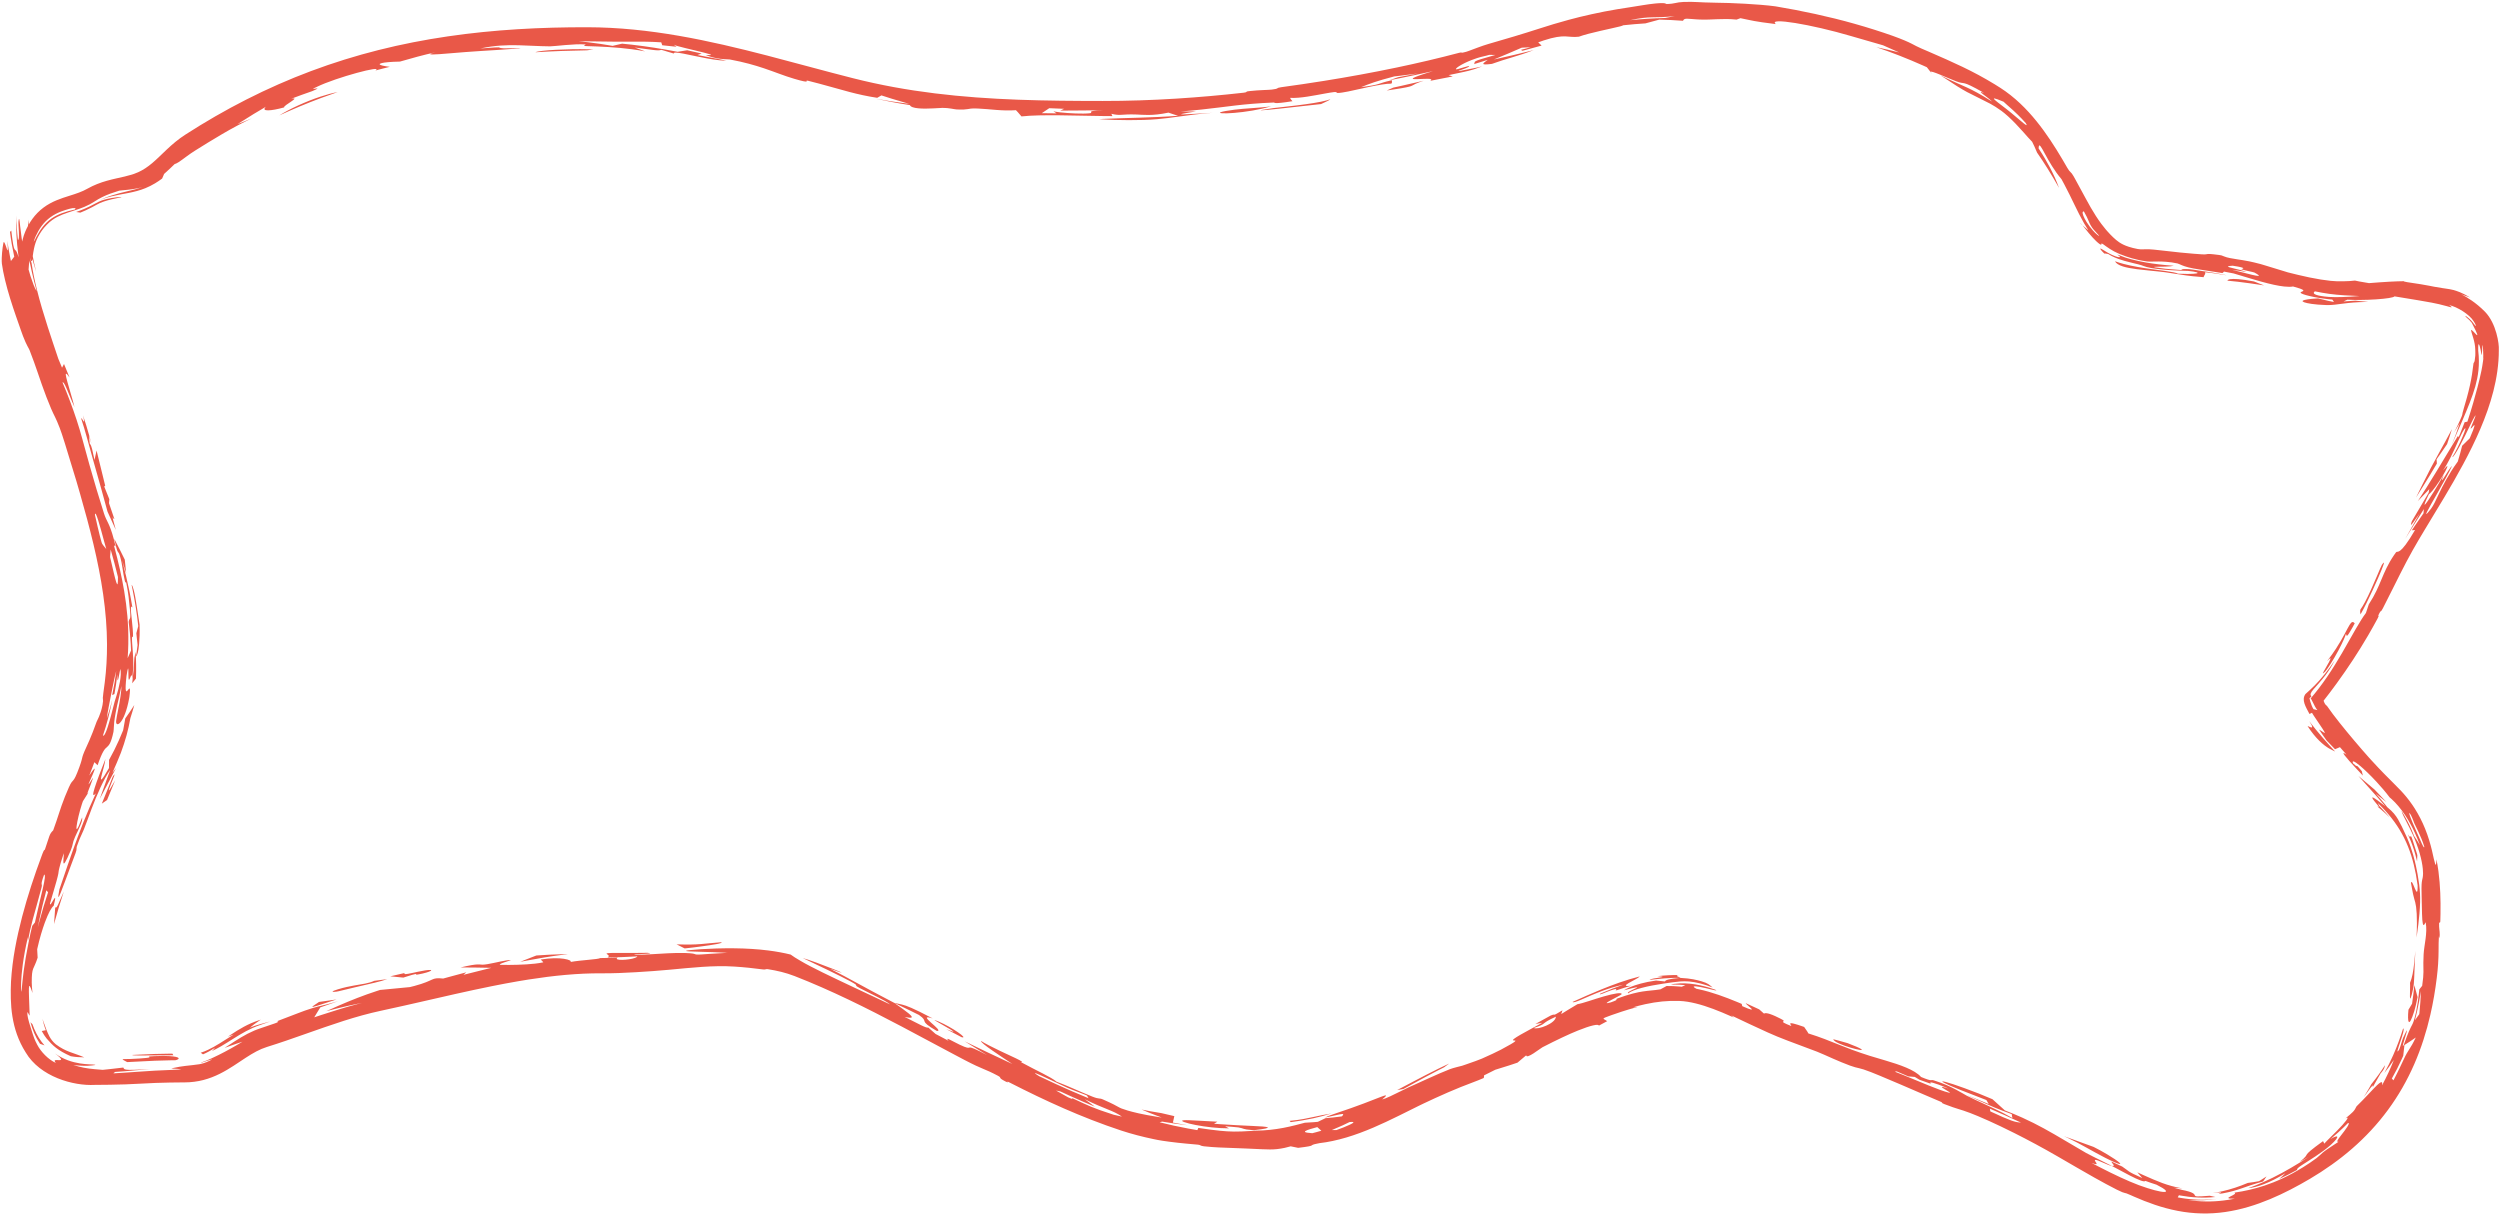 <?xml version="1.0" encoding="UTF-8"?> <svg xmlns="http://www.w3.org/2000/svg" width="840" height="408" viewBox="0 0 840 408" fill="none"><path d="M37.856 261.021C40.609 256.545 33.074 272.235 38.714 262.141C37.81 264.311 36.883 266.553 35.963 268.815C35.384 269.203 34.796 269.615 34.21 270.025C35.383 267.053 36.618 264.021 37.855 261.02C37.855 261.021 37.856 261.021 37.856 261.021ZM35.417 255.041C35.165 258.187 31.542 266.909 36.618 258.06C36.649 257.102 36.666 256.176 36.64 255.34C37.268 254.171 37.852 253.104 38.388 252.043C38.388 252.043 38.388 252.043 38.388 252.043C39.462 249.88 40.459 247.661 41.374 245.374C41.647 244.04 41.884 242.719 42.093 241.402C43.144 239.927 44.151 238.446 45.128 236.881C44.725 238.365 44.282 239.841 43.807 241.296C43.131 245.227 42.102 248.952 40.615 252.941C40.615 252.941 40.615 252.941 40.615 252.941C39.812 255.046 38.827 257.257 37.765 259.696C38.171 259.165 38.586 258.61 39.027 258.001C37.125 261.58 35.321 264.941 33.51 268.438C34.649 265.208 35.925 261.697 37.025 258.703C34.81 261.777 32.459 267.303 30.829 271.622C30.284 273.06 29.757 274.5 29.377 275.548C27.242 281.464 27.359 279.939 25.835 284.343C25.598 285.042 25.913 285.251 25.395 286.625C24.894 287.958 24.324 289.473 23.726 291.081C21.176 297.847 18.616 305.472 19.971 298.818C20.905 296.043 21.821 293.346 22.729 290.719C25.026 284.087 27.29 277.804 30.084 271.302C30.746 269.761 31.481 268.116 32.206 266.564C29.995 269.107 32.251 263.068 35.417 255.041ZM130.114 328.992C129.04 329.382 127.602 329.783 125.979 330.166C125.979 330.166 125.979 330.166 125.979 330.166C123.898 330.653 121.436 331.222 119.138 331.771C117.24 332.224 115.396 332.672 113.793 333.055C113.787 333.057 113.781 333.059 113.775 333.06C113.368 333.157 112.757 333.241 112.313 333.259C111.745 333.28 111.447 333.19 112.19 332.871C112.478 332.747 112.923 332.59 113.571 332.395C115.664 331.768 117.431 331.405 118.965 331.134C121.758 330.644 123.84 330.427 125.786 329.551C125.806 329.549 125.826 329.546 125.847 329.544C125.847 329.544 125.847 329.544 125.847 329.544C127.225 329.38 128.672 329.182 130.114 328.992ZM142.823 326.055C146.486 325.478 145.016 326.598 140.462 327.425C140.462 327.426 140.462 327.426 140.462 327.427C138.949 327.701 140.906 326.844 138.404 327.573C137.772 327.756 136.85 328.043 135.517 328.473C134.033 328.317 132.593 328.194 131.135 328.043C132.776 327.67 134.276 327.319 135.999 326.922C135.434 327.51 136.543 327.336 138.267 326.971C139.58 326.693 141.246 326.305 142.823 326.055ZM18.563 304.806C19.089 305.554 19.726 303.262 21.446 299.554C20.241 303.186 19.126 306.84 18.152 310.479C18.254 308.603 18.395 306.706 18.563 304.806ZM46.217 216.745C46.217 216.739 46.217 216.733 46.217 216.726C46.207 216.612 46.197 216.497 46.187 216.382C46.08 215.168 45.953 213.956 45.809 212.768C46.033 211.968 46.248 211.174 46.456 210.366C46.017 206.27 45.366 202.206 44.562 198.213C44.449 197.648 44.332 197.084 44.212 196.522C44.427 196.631 44.665 197.239 44.909 198.162C45.655 200.891 46.319 206.412 46.901 209.869C46.973 212.565 46.893 214.729 46.744 216.38C46.506 218.982 46.116 220.32 45.71 220.58C45.902 219.31 46.072 218.042 46.217 216.745ZM801.829 269.485C800.648 268.512 799.479 267.598 798.277 266.648C799.36 267.901 800.477 269.164 801.491 270.413C801.491 270.413 801.491 270.413 801.491 270.413C801.706 270.677 801.914 270.941 802.116 271.205C804.111 272.832 804.945 273.974 805.759 275.34C806.537 276.703 807.322 278.261 808.629 281.161C808.662 281.235 808.695 281.31 808.728 281.386C809.693 283.593 810.336 285.552 810.829 287.268C811.575 289.904 811.983 291.968 812.299 293.682C812.777 296.367 813.018 298.199 813.125 300.299C813.21 302.097 813.176 304.082 812.93 307.011C812.75 309.135 812.466 311.726 811.963 315.03C812.135 311.266 812.098 308.77 812.012 307.012C811.792 303.081 811.334 302.979 810.787 300.405C810.588 299.513 810.374 298.337 810.076 296.638C810.552 294.683 812.444 303.581 812.325 297.466C812.156 296.215 811.96 294.975 811.731 293.754C811.327 291.599 810.817 289.489 810.166 287.439C809.52 285.407 808.735 283.434 807.784 281.529C806.855 279.67 805.772 277.881 804.521 276.152C803.296 274.465 802.018 272.958 800.458 271.342C800.458 271.342 800.458 271.342 800.458 271.342C799.983 270.854 799.48 270.349 798.958 269.83C799.117 270.146 799.288 270.478 799.431 270.781C799.687 271.037 799.972 271.33 800.206 271.57C800.206 271.57 800.206 271.57 800.206 271.57C801.224 272.627 802.106 273.628 802.967 274.711C801.982 273.713 801.003 272.827 799.873 271.869C799.873 271.869 799.873 271.869 799.873 271.869C799.509 271.569 799.069 271.196 798.683 270.886C800.877 272.327 796.171 267.823 797.242 267.946C797.728 268.03 799.822 269.629 801.179 270.694C801.179 270.694 801.179 270.694 801.179 270.694C801.268 270.765 801.354 270.833 801.436 270.898C801.367 270.815 801.298 270.732 801.229 270.649C801.229 270.649 801.229 270.649 801.229 270.649C799.633 268.755 797.902 266.846 796.16 264.898C794.904 263.496 793.656 262.104 792.408 260.696C793.855 261.93 795.289 263.138 796.729 264.352C797.105 264.67 797.477 264.985 797.837 265.286C799.175 266.673 800.5 268.044 801.807 269.457C801.814 269.466 801.822 269.475 801.829 269.485ZM93.831 38.787C97.165 36.68 102.77 34.068 107.708 32.457C109.84 31.754 111.853 31.218 113.463 30.932C111.596 31.569 109.728 32.236 107.882 32.926C103.131 34.702 98.44 36.66 93.831 38.787ZM45.153 221.008C45.304 220.345 45.447 219.701 45.585 219.034C45.752 221.997 45.791 224.997 45.689 227.992C45.269 228.525 44.844 229.056 44.415 229.59C44.789 226.746 45.034 223.866 45.153 221.008ZM58.257 354.563C57.804 354.572 57.411 354.579 57.098 354.584C55.934 354.604 55.389 354.591 53.314 354.6C53.317 354.6 53.32 354.601 53.323 354.601C53.122 354.602 52.62 354.604 51.968 354.607C50.57 354.612 48.448 354.644 46.836 354.642C45.275 354.64 44.178 354.585 44.544 354.461C45.29 354.428 46.049 354.39 46.821 354.352C48.481 354.268 50.22 354.186 51.953 354.133C53.672 354.08 55.407 354.048 57.092 354.03C57.364 354.027 57.641 354.024 57.925 354.021C58.069 354.202 58.09 354.382 58.257 354.563ZM15.398 346.146C15.396 346.141 15.395 346.136 15.393 346.131C14.894 344.916 14.579 343.708 14.253 342.32C15.375 345.473 15.83 346.732 16.656 348.337C17.109 349.143 17.694 349.999 18.767 350.9C22.227 353.484 24.358 353.592 28.313 355.267C26.789 355.257 25.189 355.162 23.782 354.892C19.236 352.866 17.786 351.352 15.688 348.971C15.131 348.265 14.587 347.48 14.026 346.421C14.487 346.337 14.941 346.244 15.398 346.146ZM801.347 357.916C801.199 359.386 799.993 360.485 799.911 360.615C799.912 360.612 799.913 360.609 799.914 360.607C794.187 370.707 800.122 360.246 795.018 367.541C794.773 367.863 794.497 368.224 794.195 368.613C794.439 368.236 794.684 367.85 794.92 367.469C795.569 366.419 796.181 365.36 796.77 364.283C798.398 362.267 799.987 360.087 801.347 357.916ZM433.695 377.038C433.568 376.896 433.419 376.755 433.292 376.613C437 376.274 439.078 375.78 441.212 375.328C443.089 374.913 444.759 374.565 447.404 374.114C445.372 374.746 443.416 375.275 441.287 375.738C438.744 376.288 436.276 376.7 433.695 377.04C433.695 377.039 433.695 377.039 433.695 377.038ZM90.82 343.197C89.641 343.628 88.51 344.03 87.398 344.408C85.752 344.96 84.1 345.715 82.68 346.474C81.173 347.277 79.775 348.139 78.401 349.002C77.052 349.85 75.724 350.703 74.347 351.506C73.384 352.066 72.396 352.601 71.364 353.076C71.359 353.078 71.354 353.08 71.349 353.082C70.979 353.262 72.557 352.003 72.046 352.196C71.434 352.578 70.816 352.949 70.191 353.291C69.536 353.649 68.875 353.976 68.212 354.257C67.943 354.083 67.688 353.901 67.433 353.718C68.26 353.452 69.087 353.119 69.914 352.73C71.188 352.132 72.464 351.401 73.768 350.599C75.07 349.799 76.401 348.929 77.797 348.062C78.044 347.909 78.293 347.755 78.544 347.603C78.264 347.704 77.982 347.809 77.702 347.914C77.316 348.059 76.931 348.206 76.556 348.347C76.882 348.124 77.213 347.899 77.548 347.675C78.919 346.755 80.364 345.835 81.922 344.998C83.423 344.182 85.274 343.364 86.918 342.838C87.153 342.761 87.388 342.683 87.622 342.605C87.41 342.754 87.196 342.903 86.983 343.051C85.986 343.71 84.871 344.504 83.964 345.294C85.044 344.849 86.242 344.437 87.32 344.153C88.496 343.842 89.657 343.524 90.82 343.197ZM543.292 332.713C542.021 332.977 544.183 331.926 542.243 332.451C541.109 332.763 539.512 333.45 538.503 333.84C537.781 334.116 537.358 334.229 537.616 333.907C537.874 333.794 538.132 333.681 538.394 333.568C540.638 332.6 543.015 331.667 545.379 330.874C542.84 331.401 540.375 332.187 538.17 333.013C532.713 335.07 528.816 337.291 528.386 336.647C531.724 335.13 534.838 333.755 537.956 332.484C542.037 330.83 546.114 329.322 550.789 328.119C550.822 328.111 550.855 328.103 550.889 328.094C550.881 328.136 550.855 328.182 550.814 328.231C549.907 329.135 543.118 331.843 548.092 331.194C546.49 331.64 544.828 332.176 543.309 332.705C543.303 332.708 543.298 332.71 543.292 332.713ZM7.071 111.105C6.226 108.641 4.71 104.538 3.375 100.177C2.12 96.114 1.06 91.812 0.634 88.612C0.574 88.174 0.563 87.461 0.59 86.625C0.652 84.352 1.114 81.322 1.272 81.32C1.953 81.415 3.066 87.862 2.456 80.85C2.692 82.642 2.995 84.377 3.338 86.097C3.446 86.637 3.557 87.17 3.672 87.706C4.041 87.204 4.414 86.716 4.792 86.236C4.762 86.102 4.732 85.969 4.703 85.835C4.138 83.243 3.674 80.606 3.361 77.933C3.502 77.78 3.643 77.63 3.785 77.48C4.897 86.776 4.919 82.249 5.973 85.591C6.06 85.84 6.158 86.136 6.266 86.478C6.224 86.175 6.181 85.865 6.141 85.559C5.567 81.186 5.284 76.713 5.545 72.346C5.499 75.046 5.739 78.224 6.021 80.586C6.792 80.801 6.032 75.223 6.224 74.251C6.639 71.285 6.603 78.153 8.226 85.158C9.389 90.614 11.242 96.136 12.128 97.522C12.193 97.623 12.252 97.702 12.307 97.758C12.282 97.668 12.258 97.579 12.233 97.49C11.124 93.412 10.116 89.13 9.432 84.927C9.42 84.852 9.408 84.777 9.396 84.703C9.419 84.775 9.441 84.848 9.463 84.921C9.82 86.071 10.2 87.221 10.597 88.354C11.032 91.29 11.662 94.328 12.432 97.429C13.439 101.483 14.689 105.654 16.057 109.904C17.183 113.406 18.389 116.962 19.601 120.573C19.836 121.135 20.069 121.693 20.303 122.253C20.485 122.689 20.666 123.123 20.844 123.552C21.064 123.13 21.287 122.725 21.506 122.302C22.127 123.807 22.757 125.341 23.375 126.854C20.819 123.153 22.595 127.91 24.471 134.672C24.662 135.368 24.847 136.067 25.035 136.804C24.73 136.142 24.44 135.473 24.151 134.787C22.717 131.379 21.494 127.99 21.006 128.499C21.895 130.594 22.764 132.763 23.598 134.986C25.092 138.968 26.492 143.15 27.634 147.388C27.635 147.388 27.635 147.388 27.635 147.388C29.187 153.158 30.811 158.933 32.444 164.42C33.262 167.164 34.083 169.838 34.906 172.407C35.852 175.406 36.739 175.528 38.253 181.202C38.442 181.925 38.639 182.738 38.843 183.662C38.673 183.41 38.471 183.407 38.29 183.261C39.823 188.983 40.925 193.846 41.73 198.633C42.653 204.233 43.221 209.739 43.11 216.394C43.081 217.92 43.011 219.5 42.887 221.158C43.279 220.302 43.661 219.451 44.031 218.578C44.004 217.849 43.968 217.118 43.926 216.391C43.778 213.89 43.541 211.401 43.232 208.942C43.598 206.722 44.321 209.907 43.185 200.344C43.085 199.61 42.992 198.987 42.909 198.458C42.066 193.38 42.414 197.035 41.947 195.149C41.226 192.347 41.2 189.769 40.288 186.791C39.57 184.512 39.691 187.081 38.414 181.163C38.404 181.118 38.395 181.073 38.384 181.027C38.407 181.07 38.429 181.112 38.451 181.154C39.628 183.401 40.806 185.715 41.927 188.036C42.103 189.569 42.257 191.091 42.395 192.628C41.949 191.131 41.492 189.67 41.011 188.191C41.923 191.606 42.723 194.93 43.431 198.381C43.815 200.254 44.169 202.161 44.492 204.142C43.395 202.404 44.381 208.189 44.599 211.388C44.95 216.36 44.19 212.115 44.371 215.371C44.386 215.707 44.407 216.045 44.43 216.389C44.616 219.372 45.123 222.803 44.406 228.108C44.345 224.897 43.525 229.165 43.24 228.284C43.005 227.405 43.434 221.265 42.503 227.125C41.255 238.476 44.465 226.383 43.48 234.122C43.46 234.253 43.44 234.384 43.419 234.512C41.796 243.536 38.652 244.787 39.042 242.068C39.198 240.616 40.087 236.932 40.49 233.97C40.701 232.503 40.816 231.236 40.791 230.509C40.541 231.758 40.303 232.874 40.082 233.894C37.818 243.323 38.436 243.841 38.127 245.899C37.279 249.871 36.589 250.411 35.916 251.046C35.916 251.047 35.916 251.046 35.916 251.046C35.245 251.563 34.38 252.44 32.792 257.123C32.415 256.758 32.069 256.446 31.709 256.094C31.136 257.579 30.731 258.762 29.99 260.586C33.318 255.548 31.283 259.943 30.236 262.294C28.66 265.837 31.527 260.556 31.239 261.504C30.381 264.196 28.448 268.253 29.926 265.937C29.269 266.941 28.554 268.084 27.857 269.207C27.743 269.515 27.632 269.841 27.515 270.201C25.947 274.953 24.316 283.672 27.593 274.661C27.938 275.812 26.308 278.789 25.252 281.138C24.178 283.537 24.668 283.627 23.761 285.737C20.258 294.103 21.537 288.256 21.428 286.681C20.982 288.021 20.654 289.064 20.411 289.877C18.713 295.937 21.145 289.057 16.785 303.624C16.809 305.358 19.664 297.949 18.04 304.344C17.314 304.869 16.279 306.694 15.063 309.992C14.235 312.264 13.322 315.218 12.49 318.953C12.529 319.9 12.579 320.854 12.645 321.786C11.306 325.993 10.639 324.691 10.667 330.193C10.693 331.142 10.759 332.234 10.915 333.666C9.266 328.474 9.686 332.044 9.95 340.712C10.082 342.538 9.023 338.427 9.216 340.991C9.313 342.155 10.131 344.823 11.02 347.49C11.207 348.045 11.626 349.427 12.517 351.048C13.725 353.394 16.287 356.071 18.807 357.164C16.515 354.763 23.932 358.083 18.475 353.956C24.226 358.084 30.522 357.489 31.823 357.735C32.142 357.767 32.16 357.812 31.823 357.877C31.024 357.962 28.941 358.398 24.646 357.829C27.013 358.611 29.244 359.029 31.823 359.245C32.748 359.322 33.617 359.397 34.517 359.47C35.327 359.388 36.088 359.305 36.906 359.219C38.403 359.056 39.939 358.884 41.432 358.697C41.563 358.962 41.61 359.163 41.983 359.295C42.535 359.485 43.794 359.544 47.069 359.366C48.03 359.315 49.157 359.245 50.497 359.172C49.352 359.271 48.219 359.38 47.075 359.491C45.394 359.655 43.701 359.81 42.003 359.939C40.919 360.023 39.817 360.098 38.73 360.166C38.585 360.325 38.056 360.496 38.185 360.646C39.164 360.572 40.48 360.496 42.016 360.403C43.566 360.31 45.32 360.191 47.103 360.06C48.793 359.936 50.505 359.82 52.129 359.735C53.995 359.635 55.753 359.568 57.154 359.51C58.321 359.464 59.252 359.424 59.836 359.384C63.144 359.163 56.772 359.135 57.725 358.935C59.679 358.513 61.05 358.279 62.212 358.154C64.376 357.887 65.45 357.837 66.979 357.581C67.912 357.406 69.016 357.118 70.488 356.38C73.483 354.946 66.075 357.77 67.687 356.974C69.054 356.503 70.218 355.999 71.284 355.511C72.855 354.786 74.21 354.099 75.552 353.395C76.905 352.683 78.236 351.939 79.722 351.058C80.277 350.73 80.854 350.383 81.465 350.017C80.801 350.225 80.137 350.448 79.477 350.676C78.127 351.143 76.788 351.635 75.472 352.085C76.596 351.364 77.747 350.595 78.936 349.834C80.282 348.972 81.679 348.119 83.137 347.363C84.596 346.602 86.186 345.92 87.712 345.436C89.359 344.91 90.937 344.37 92.434 343.829C94.531 343.067 92.815 343.247 93.153 343.108C93.351 343.027 93.622 342.919 93.948 342.792C95.503 342.188 98.294 341.126 100.271 340.376C101.377 339.958 102.227 339.64 102.461 339.558C104.345 338.902 105.633 338.52 106.722 338.232C108.747 337.7 110.074 337.469 113.327 336.473C113.493 336.423 113.665 336.37 113.843 336.316C113.671 336.373 113.501 336.43 113.331 336.487C111.378 337.145 109.531 337.795 107.624 338.481C107.45 338.766 107.274 339.051 107.098 339.337C106.59 340.164 106.079 340.994 105.582 341.821C106.289 341.585 106.997 341.35 107.706 341.117C109.848 340.412 111.993 339.724 114.146 339.07C116.296 338.417 118.454 337.799 120.624 337.234C120.95 337.149 121.276 337.066 121.602 336.983C121.271 337.047 120.94 337.112 120.609 337.178C118.408 337.619 116.208 338.115 114.012 338.648C112.545 339.004 111.08 339.376 109.618 339.757C110.999 339.129 112.384 338.509 113.778 337.903C115.863 336.997 117.967 336.122 120.097 335.297C122.223 334.472 124.398 333.692 126.579 332.986C126.579 332.986 126.579 332.986 126.579 332.986C126.944 332.867 127.31 332.747 127.678 332.627C131.029 332.328 134.356 332.002 137.712 331.663C138.269 331.53 138.775 331.401 139.248 331.275C146.294 329.391 144.669 328.338 148.913 328.79C149.811 328.543 150.703 328.299 151.602 328.055C153.292 327.596 154.986 327.141 156.682 326.693C156.352 326.979 156.025 327.264 155.696 327.55C158.492 326.825 161.292 326.118 164.102 325.437C164.435 325.356 164.769 325.275 165.103 325.195C164.752 325.188 164.4 325.181 164.049 325.174C160.931 325.112 157.847 325.052 154.746 325.065C160.95 323.56 161.207 324.178 162.169 324.135C162.646 324.117 163.202 324.049 163.804 323.951C166.42 323.52 169.927 322.546 171.592 322.573C172.278 322.572 166.205 324.12 168.413 324.196C168.703 324.206 172.683 324.282 176.819 324.032C178.815 323.909 180.848 323.709 182.543 323.348C182.402 323.046 181.942 322.715 181.679 322.402C185.054 321.843 187.702 321.892 189.432 322.147C191.328 322.43 192.136 322.947 191.663 323.228C195.405 322.551 200.912 322.389 201.705 321.904C201.859 321.902 202.013 321.901 202.167 321.9C202.167 321.9 202.167 321.9 202.167 321.9C203.949 321.888 205.749 321.831 207.533 321.749C205.871 322.86 211.307 322.643 213.388 321.841C213.796 321.689 214.078 321.519 214.151 321.339C213.892 321.354 213.623 321.369 213.36 321.383C210.282 321.55 207.19 321.686 204.113 321.715C206.428 320.388 197.935 320.065 213.285 320.186C214.538 320.177 215.961 320.162 217.55 320.142C220.729 320.448 214.614 320.531 213.315 320.662C213.021 320.694 212.971 320.731 213.322 320.778C213.417 320.79 213.542 320.804 213.7 320.818C217.414 320.774 220.972 320.466 224.505 320.3C226.41 320.21 228.312 320.16 230.224 320.212C234.978 320.36 232.336 320.905 235.72 320.691C237.167 320.616 239.707 320.372 244.406 320.151C240.701 319.938 237.824 319.873 235.683 319.812C227.867 319.665 229.773 319.332 235.646 318.922C238.621 318.734 242.62 318.576 246.884 318.629C250.615 318.674 254.549 318.897 258.161 319.359C260.93 319.709 263.475 320.192 265.65 320.73C266.44 321.338 267.553 322.006 268.939 322.827C272.791 325.108 279.062 328.062 287.042 331.827C290.715 333.556 294.75 335.453 299.089 337.496C297.562 336.131 292.097 333.711 289.059 332.092C286.889 330.931 288.054 331.27 287.519 330.81C287.305 330.627 286.818 330.316 285.736 329.74C281.961 327.689 273.674 323.779 269.722 321.908C273.32 322.805 290.329 329.618 278.928 325.507C282.451 327.271 285.098 328.73 287.802 330.207C291.292 332.122 294.878 334.065 300.438 336.952C302.59 337.464 303.357 337.412 306.225 338.652C307.797 339.334 310.003 340.409 313.402 342.201C307.215 340.195 317.723 346.65 314.781 346.406C308.132 342.57 312.448 343.581 308.772 341.032C308.609 340.92 307.309 340.281 305.765 339.536C303.733 338.552 301.277 337.391 300.438 336.952C302.624 338.481 304.272 339.658 305.272 340.485C306.861 341.802 306.802 342.222 304.586 341.803C304.386 341.766 304.169 341.721 303.934 341.671C304.128 341.767 304.319 341.861 304.507 341.955C308.728 344.062 311.257 345.542 311.91 345.262C312.731 345.98 313.558 346.703 314.365 347.416C315.832 348.19 317.164 348.874 318.715 349.707C317.252 348.093 319.809 349.763 322.531 351.058C323.029 351.295 323.533 351.52 324.018 351.709C327.16 352.926 323.509 350.231 331.641 354.504C329.022 352.903 326.632 351.438 324.109 349.877C329.44 352.462 334.797 355.034 340.172 357.509C336.699 355.173 329.109 350.282 329.656 349.776C331.935 351.298 340.412 355.168 341.333 355.59C341.878 355.854 342.29 356.063 342.597 356.229C344.286 357.137 342.807 356.749 343.027 356.87C348.462 359.841 353.132 361.856 354.989 363.437C356.942 364.182 358.651 364.9 360.353 365.635C362.444 366.536 364.528 367.467 367.044 368.467C369.563 369.458 369.249 368.802 370.686 369.457C377.25 372.351 374.876 371.918 378.938 373.154C380.713 373.66 383.627 374.44 389.207 375.312C389.583 375.37 389.961 375.426 390.355 375.482C389.988 375.351 389.626 375.219 389.256 375.084C387.333 374.375 385.435 373.614 383.59 372.804C385.538 373.221 387.525 373.583 389.513 373.891C389.738 373.926 389.967 373.962 390.188 373.995C391.643 374.362 393.097 374.702 394.572 375.019C394.414 375.744 394.249 376.468 394.09 377.192C395.742 377.519 397.404 377.816 399.066 378.086C396.191 377.763 393.328 377.36 390.477 376.859C390.192 376.935 389.925 377.013 389.64 377.087C392.826 377.907 396.044 378.605 399.293 379.201C400.292 379.385 401.306 379.561 402.312 379.725C402.424 379.479 402.535 379.23 402.646 378.984C405.92 379.476 408.115 379.749 409.948 379.937C413.256 380.25 415.389 380.337 420.605 379.989C420.976 379.962 421.362 379.933 421.763 379.9C425.258 379.887 428.417 379.491 431.185 378.968C434.036 378.429 436.465 377.753 438.429 377.237C439.447 377.193 440.492 377.13 441.524 377.047C441.954 377.011 442.38 376.973 442.806 376.93C443.676 376.537 444.532 376.128 445.364 375.707C446.972 375.592 448.638 375.407 450.275 375.179C450.485 375.149 450.695 375.119 450.904 375.088C451.41 374.463 451.764 374.1 450.05 374.447C449.139 374.622 447.622 375.007 445.237 375.499C445.919 375.055 447.661 374.475 449.833 373.741C452.332 372.904 455.407 371.836 458.208 370.776C460.49 369.918 462.593 369.084 464.06 368.512C467.728 367.062 464.051 369.528 464.53 369.398C465.042 369.266 465.97 368.883 467.039 368.393C469.362 367.332 472.35 365.763 473.215 365.381C473.938 365.061 474.632 364.75 475.302 364.448C478.357 363.071 480.934 361.864 483.716 360.665C484.831 360.186 485.978 359.708 487.205 359.226C488.171 358.837 491.031 358.16 491.262 358.093C491.598 357.977 492.025 357.832 492.504 357.673C494.577 357.003 497.523 355.873 497.911 355.699C500.656 354.512 502.744 353.487 504.333 352.676C516.379 346.278 500.264 353.304 515.057 345.356C515.979 344.853 517.019 344.292 518.198 343.664C517.403 343.806 516.664 343.92 515.885 344.055C517.572 343.118 519.284 342.171 520.989 341.241C523.265 340.274 520.803 342.003 524.998 339.452C524.858 339.877 524.719 340.304 524.567 340.735C525.261 340.299 525.949 339.87 526.637 339.446C527.744 338.764 528.855 338.092 530.024 337.407C531.803 337.14 535.554 335.738 538.887 334.793C542.222 333.824 545.102 333.317 544.877 334.059C544.675 334.468 536.759 338.043 541.198 336.807C544.697 335.594 542.171 335.982 543.585 335.44C547.7 333.922 550.186 333.426 551.891 333.144C554.459 332.762 555.311 332.832 557.916 332.414C558.569 332.032 559.272 331.654 559.977 331.297C561.455 331.289 562.935 331.348 564.433 331.484C564.642 331.503 564.85 331.524 565.059 331.549C565.461 331.363 565.878 331.188 566.291 331.021C565.704 330.954 565.076 330.901 564.456 330.873C563.394 330.825 562.34 330.817 561.412 330.836C561.835 330.657 562.976 330.476 564.473 330.407C566.437 330.3 569.062 330.578 571.304 331.073C575.631 332.045 578.742 333.404 575.048 332.469C573.904 332.209 572.393 331.817 571.174 331.602C569.302 331.277 568.171 331.276 570.032 332.242C570.343 332.302 570.654 332.365 570.97 332.434C573.064 332.887 575.239 333.523 577.416 334.27C579.538 334.997 581.663 335.827 583.724 336.68C584.223 336.886 584.72 337.095 585.212 337.304C585.278 337.56 585.332 337.812 585.397 338.069C591.955 340.977 586.397 337.466 586.585 337.073C587.802 337.623 589.025 338.189 590.238 338.753C590.523 338.885 590.807 339.017 591.089 339.148C591.636 339.629 592.14 340.101 592.722 340.59C592.886 340.371 593.708 340.157 596.479 341.415C597.031 341.664 597.672 341.975 598.394 342.345C601.214 343.751 596.308 342.569 601.931 344.772C601.75 344.307 600.735 343.45 602.722 343.947C603.433 344.12 604.531 344.461 606.187 345.046C606.623 345.767 607.314 346.538 607.603 347.23C611.776 348.534 614.656 349.723 617.797 350.983C620.656 352.131 623.728 353.332 628.178 354.739C629.823 355.259 631.66 355.778 633.517 356.33C638.348 357.763 643.33 359.438 645.474 361.862C647.604 362.748 648.351 362.929 648.743 362.942C649.121 362.955 649.166 362.813 649.797 363.012C655.868 364.917 659.827 367.666 660.884 368.184C661.979 368.721 662.977 369.2 663.909 369.641C668.722 371.93 671.705 373.109 676.175 375.656C676.036 375.178 676.024 374.784 675.94 374.343C671.477 372.743 668.95 371.644 664.019 369.391C663.071 368.96 662.037 368.49 660.881 367.969C661.948 368.395 663.013 368.824 664.078 369.257C665.462 369.821 666.845 370.39 668.224 370.967C667.954 370.515 667.687 370.064 667.43 369.621C666.369 369.206 665.373 368.816 664.434 368.449C646.878 361.806 650.45 361.83 664.88 367.435C666.312 368.006 667.849 368.641 669.477 369.34C670.86 370.578 672.29 371.848 673.636 373.096C675.793 373.925 677.703 374.725 679.469 375.521C684.757 377.915 688.765 380.218 694.105 383.384C696.129 384.588 698.317 385.888 700.865 387.351C701.761 387.865 704.335 389.145 706.615 390.272C707.778 390.847 708.915 391.409 709.656 391.795C709.621 391.774 709.585 391.753 709.55 391.732C711.147 391.98 709.432 390.801 709.431 390.265C710.629 390.838 711.859 391.418 713.061 391.966C715.552 393.6 714.49 393.49 719.719 395.786C719.756 395.801 719.793 395.817 719.83 395.833C719.801 395.8 719.771 395.767 719.742 395.733C719.203 395.127 718.666 394.511 718.135 393.891C718.833 394.214 719.509 394.524 720.146 394.814C724.772 396.88 728.236 398.426 733.135 399.273C733.208 399.285 733.281 399.297 733.355 399.309C733.28 399.305 733.205 399.302 733.13 399.298C732.237 399.254 731.331 399.181 730.432 399.084C731.434 399.365 732.306 399.592 733.038 399.782C741.343 401.382 733.437 402.503 742.475 401.77C743.105 401.927 743.737 402.071 744.384 402.199C740.478 402.587 736.523 402.404 732.67 401.706C732.485 401.673 732.3 401.639 732.115 401.603C731.981 401.84 731.84 402.075 731.721 402.314C731.989 402.366 732.258 402.414 732.526 402.461C736.667 403.186 740.941 403.315 745.095 402.81C741.882 403.316 738.548 403.451 735.261 403.202C739.181 403.805 743.21 403.853 747.166 403.363C748.426 403.208 749.689 403.001 750.934 402.749C745.337 402.917 752.305 401.395 750.766 400.722C754.297 400.21 757.478 399.485 760.847 398.373C764.821 397.044 768.947 395.207 773.85 392.182C775.312 391.278 776.771 390.299 778.353 389.132C780.544 387.407 779.051 387.928 785.73 383.65C784.847 383.819 785.575 382.802 786.547 381.536C787.992 379.695 789.881 377.234 788.943 377.328C787.875 378.417 786.779 379.461 785.635 380.491C784.774 381.268 783.881 382.039 783.019 382.76C785.515 381.151 786.569 381.561 783.174 384.653C780.247 387.282 775.816 389.922 773.432 391.478C772.236 392.271 771.588 392.821 771.861 393.068C769.806 394.184 767.907 395.171 765.806 396.165C766.515 395.523 767.264 394.842 767.91 394.204C765.113 395.916 762.726 397.091 760.643 397.888C758.663 398.644 756.897 399.074 755.372 399.232C757.056 398.642 758.759 397.959 760.374 397.244C764.736 395.309 768.797 393.052 772.873 390.534C773.811 389.953 774.727 389.364 775.621 388.768C774.698 389.306 773.74 389.843 772.774 390.367C772.738 390.387 772.702 390.406 772.666 390.426C772.699 390.401 772.732 390.376 772.765 390.351C777.095 386.816 772.13 389.524 780.545 383.416C780.679 383.702 780.823 383.98 780.957 384.268C781.932 383.157 783.648 381.561 785.191 379.983C787.836 377.307 789.959 374.708 788.084 375.778C790.483 373.765 791.026 373.387 791.808 371.719C793.204 370.358 794.453 369.058 795.53 367.917C798.961 364.24 800.822 362.244 800.358 364.673C801.883 361.895 803.218 359.024 804.36 356.108C803.333 357.635 802.255 359.121 801.13 360.549C802.213 358.594 803.209 356.582 804.116 354.526C805.4 351.613 806.502 348.622 807.437 345.588C808.602 345.406 804.171 355.544 806 352.844C806.402 352.313 807.119 349.422 807.438 348.718C810.909 341.212 806.221 353.249 807.623 351.188C810.93 341.95 810.383 346.189 811.828 339.886C812.149 338.255 812.542 335.917 812.887 332.445C813.21 332.043 813.54 331.603 813.852 331.225C814.503 326.735 814.214 325.9 814.245 323.514C814.248 322.769 814.273 321.877 814.336 320.66C814.505 317.496 815.683 313.505 815.038 309.971C814.93 309.43 813.965 313.718 813.798 307.011C813.761 305.925 813.739 304.566 813.706 302.85C813.686 301.851 813.668 301 813.655 300.275C813.487 294.812 814.103 296.123 814.147 293.445C814.145 293.047 814.125 292.566 814.068 291.957C813.94 290.561 813.583 288.706 813.012 286.708C812.416 284.605 811.569 282.355 810.626 280.291C809.55 277.909 808.353 275.782 807.57 274.152C807.251 273.483 806.997 272.883 806.869 272.394C807.179 272.89 807.509 273.428 807.833 273.979C808.954 275.877 810.06 278.075 810.863 280.188C810.943 280.398 811.02 280.606 811.095 280.814C811.823 281.867 812.492 282.935 813.124 284.052C812.61 282.662 812.053 281.279 811.442 279.936C810.448 277.743 809.309 275.664 808.073 273.821C806.648 271.686 805.069 269.835 803.604 268.511C803.604 268.511 803.604 268.511 803.604 268.511C803.387 268.318 803.155 268.117 802.914 267.914C801.534 266.069 799.991 264.29 798.487 262.666C796.422 260.441 794.418 258.517 792.948 257.285C791.184 255.807 790.155 255.31 790.609 256.459C792.359 258.138 791.496 256.736 792.433 257.771C792.67 258.031 793.02 258.445 793.565 259.108C793.679 259.6 793.798 260.095 793.919 260.594C793.18 259.811 792.463 259.051 791.814 258.355C788.103 254.377 786.053 251.933 788.415 253.547C787.993 253.072 787.575 252.598 787.158 252.122C786.844 251.763 786.534 251.407 786.218 251.043C785.664 251.271 785.123 251.516 784.567 251.743C783.628 250.784 782.699 249.821 781.771 248.835C781.438 248.372 781.089 247.884 780.756 247.411C780.234 246.667 779.698 245.892 779.185 245.124C781.173 246.084 783.045 248.734 777.287 240.263C777.132 240.012 776.984 239.766 776.825 239.496C776.547 239.636 776.261 239.76 775.982 239.898C774.658 237.39 773.25 235.178 774.619 233.214C776.793 231.26 778.453 229.778 781.078 226.546C782.066 225.317 783.182 223.827 784.458 221.931C783.468 223.84 782.413 225.449 781.409 226.797C778.071 231.25 775.418 232.849 776.663 233.971C776.457 234.168 776.249 234.365 776.04 234.56C775.791 233.982 776.406 236.869 777.34 238.281C777.775 238.394 778.228 238.522 778.657 238.604C777.495 237.317 776.383 233.905 776.281 234.789C778.246 232.523 780.225 229.915 782.023 227.264C783.811 224.635 785.47 221.916 786.99 219.303C788.689 216.384 790.22 213.597 791.608 211.205C792.831 209.095 793.944 207.293 794.946 205.97C795.266 205.006 795.602 204.05 795.911 203.065C795.926 203.042 795.942 203.018 795.957 202.994C798.026 199.812 799.095 197.248 800.151 194.73C801.234 192.15 802.289 189.606 804.395 186.516C804.605 186.209 804.829 185.894 805.066 185.571C805.606 184.901 806.14 187.208 811.464 178.073C811.134 178.186 810.738 178.111 810.384 178.151C810.829 177.495 811.266 176.858 811.711 176.21C812.572 174.957 813.439 173.703 814.298 172.459C814.334 171.995 814.383 171.512 814.418 171.047C813.38 172.695 812.344 174.331 811.313 175.971C810.254 177.656 809.195 179.352 808.158 181.047C809.119 179.315 810.107 177.571 811.095 175.841C811.735 174.721 812.37 173.612 813.009 172.499C812.012 173.89 811.265 174.972 810.765 175.642C810.056 176.59 809.88 176.641 810.304 175.366C810.327 175.296 810.352 175.223 810.379 175.146C812.261 171.948 814.161 168.754 816.025 165.548C816.1 165.149 816.172 164.751 816.246 164.35C814.976 165.684 813.696 167.031 812.409 168.352C813.443 166.761 814.437 165.205 815.393 163.683C817.779 159.888 819.936 156.299 821.961 152.926C823.262 150.76 824.509 148.687 825.739 146.695C826.371 145.602 825.076 149.901 828.107 141.901C828.113 141.885 828.119 141.868 828.125 141.851C828.441 141.839 828.746 141.715 829.049 141.678C830.663 136.745 831.573 133.401 832.468 130.035C833.332 126.563 834.324 123.047 834.674 117.5C834.679 117.4 834.683 117.301 834.687 117.201C834.681 117.303 834.674 117.403 834.667 117.5C834.046 122.968 834.374 119.816 834.313 117.5C834.294 116.954 834.239 116.47 834.163 116.145C834.006 115.529 834.068 116.447 834.02 117.5C833.98 118.467 833.884 119.493 833.794 119.221C833.735 119.044 833.632 118.276 833.479 117.5C833.132 115.857 832.603 114.354 832.686 117.5C832.684 117.583 832.682 117.67 832.68 117.76C833.275 122.775 832.621 126.433 831.7 129.839C830.674 133.465 829.261 136.83 827.257 141.542C826.279 143.824 825.149 146.415 823.782 149.502C824.751 147.081 825.666 144.626 826.484 142.172C825.863 143.228 825.295 144.159 824.595 145.281C825.566 143.382 826.167 142.103 826.557 141.246C827.851 138.323 826.937 140.131 827.806 137.315C828.411 135.291 829.268 132.371 829.916 129.386C830.445 126.987 830.831 124.531 831.03 122.57C831.147 121.183 831.434 122.708 831.694 119.524C831.725 119.02 831.726 118.312 831.691 117.5C831.65 114.634 830.407 112.074 830.283 110.966C830.234 109.841 834.857 116.754 830.514 108.464C830.052 107.887 829.459 107.264 828.708 106.644C827.475 105.336 829.64 106.791 830.783 108.241C831.308 108.867 831.659 109.43 831.696 109.456C832.047 109.712 831.866 109.018 831.142 107.944C829.832 105.678 825.554 103.05 822.937 102.528C822.649 102.444 825.22 103.835 822.473 102.972C822.381 102.946 822.283 102.918 822.178 102.887C818.451 101.844 815.4 101.394 812.694 100.919C809.787 100.436 807.262 100.007 804.564 99.58C804.396 99.779 803.736 99.969 802.683 100.139C800.598 100.469 796.991 100.767 792.621 100.785C791.383 100.787 790.065 100.762 788.719 100.692C788.276 100.891 787.859 101.09 787.424 101.287C788.74 101.216 790.065 101.126 791.39 101.028C791.79 101.068 792.202 101.105 792.619 101.141C793.67 101.232 794.737 101.316 795.735 101.431C794.569 101.45 793.541 101.486 792.616 101.532C787.193 101.793 785.496 102.46 782.271 102.511C782.271 102.511 782.271 102.511 782.271 102.511C782.072 102.512 781.866 102.51 781.652 102.504C777.441 102.366 775.234 101.912 774.278 101.593C773.292 101.247 773.611 100.971 774.442 100.767C775.61 100.486 777.776 100.295 778.855 100.262C780.056 100.57 781.239 100.858 782.418 101.116C782.418 101.116 782.418 101.116 782.418 101.116C782.984 101.242 783.61 101.361 784.214 101.466C784.038 101.201 783.845 100.931 783.678 100.662C783.25 100.629 782.851 100.592 782.478 100.551C782.478 100.551 782.478 100.551 782.478 100.551C778.518 100.106 776.142 99.528 774.765 99.144C769.531 97.57 778.378 98.383 770.464 96.257C769.735 96.404 768.716 96.406 767.451 96.267C765.465 96.052 762.88 95.481 759.862 94.648C757.608 94.028 755.111 93.265 752.41 92.45C751.786 92.262 751.152 92.072 750.506 91.88C749.426 91.658 748.34 91.444 747.253 91.256C747.04 91.402 746.994 91.676 746.68 91.742C745.988 91.633 745.329 91.531 744.702 91.434C741.326 90.915 738.856 90.549 737.017 90.21C734.452 89.739 733.174 89.159 732.412 88.815C732.106 88.675 731.876 88.572 731.675 88.528C730.304 88.221 729.009 88.052 727.832 87.962C725.986 87.82 724.406 87.867 723.21 87.889C722.438 87.903 721.828 87.909 721.421 87.852C720.376 87.704 719.47 87.541 718.652 87.368C716.918 86.998 715.596 86.595 714.302 86.145C713.021 85.686 711.817 85.239 710.344 84.473C709.886 84.228 709.438 83.967 708.97 83.673C708.372 83.296 707.898 82.959 707.527 82.695C704.914 80.671 706.89 82.912 705.494 82.016C705.196 81.814 704.777 81.465 704.305 81.017C703.552 80.307 702.671 79.336 701.869 78.367C701.016 77.342 700.245 76.325 699.708 75.698C700.348 76.266 701.046 76.893 701.705 77.415C701.199 76.636 700.73 75.862 700.285 75.089C699.678 74.035 699.116 72.986 698.573 71.927C698.027 70.861 697.505 69.793 696.977 68.691C695.965 66.581 694.892 64.397 693.64 62.022C693.327 61.429 693.005 60.827 692.667 60.208C691.411 58.727 690.361 57.212 689.469 55.79C687.614 52.825 686.412 50.257 685.714 49.279C685.254 48.636 685.036 48.691 684.969 49.794C684.968 49.814 684.967 49.834 684.966 49.854C686.578 52.308 687.773 54.391 688.743 56.225C690.113 58.827 691.027 60.931 691.798 63.032C691.808 63.061 691.819 63.09 691.829 63.118C691.814 63.092 691.799 63.066 691.784 63.04C690.561 60.89 689.31 58.762 688.007 56.668C686.867 54.837 685.688 53.034 684.455 51.275C684.322 50.97 684.2 50.685 684.082 50.407C683.708 49.536 683.372 48.734 682.801 47.636C682.003 46.846 680.976 45.657 679.827 44.368C678.212 42.545 676.33 40.551 674.69 39.078C673.839 38.308 673.063 37.675 672.469 37.242C671.065 36.218 669.827 35.46 668.713 34.851C668.713 34.851 668.713 34.851 668.713 34.851C660.265 30.464 661.993 31.966 651.99 25.315C660.716 29.593 661.114 28.96 669.22 34.059C669.22 34.059 669.22 34.059 669.22 34.059C669.259 34.085 669.298 34.111 669.338 34.137C669.306 34.102 669.272 34.067 669.237 34.032C669.237 34.032 669.237 34.032 669.237 34.032C667.71 32.447 663.631 30.128 666.637 31.207C658.409 26.554 660.726 28.639 657.287 27.319C654.317 26.195 648.589 23.496 648.658 24.172C648.21 23.62 647.884 23.139 647.424 22.588C646.994 22.393 646.562 22.199 646.128 22.006C640.982 19.716 635.79 17.677 630.468 15.858C633.013 16.386 635.592 16.983 638.118 17.619C636.344 16.797 634.512 15.987 632.703 15.218C629.465 14.309 625.757 13.188 621.947 12.114C608.607 8.18 593.757 5.719 596.688 8.095C596.503 8.071 596.321 8.047 596.145 8.025C589.491 7.216 588.586 6.884 584.8 6.107C584.356 6.268 583.926 6.399 583.482 6.585C578.845 6.092 575.255 6.731 571.175 6.567C570.837 6.554 570.519 6.539 570.22 6.522C566.927 6.344 565.987 5.916 565.484 6.985C562.836 6.765 560.168 6.666 557.518 6.594C555.961 6.995 554.387 7.417 552.864 7.857C550.402 8.009 547.878 8.226 545.423 8.489C545.243 8.6 544.88 8.724 544.379 8.861C541.464 9.607 533.969 11.053 530.505 12.329C526.739 12.789 526.034 11.176 518.66 13.589C518.66 13.589 518.66 13.589 518.66 13.589C518.095 13.78 517.488 13.995 516.834 14.234C517.215 14.595 517.592 14.954 517.973 15.314C515.841 15.916 513.701 16.5 511.542 17.072C511.37 16.968 511.214 16.858 511.042 16.754C512.139 16.463 513.215 16.172 514.302 15.876C513.294 15.931 512.302 15.978 511.305 16.022C508.206 17.381 505.079 18.707 501.912 20.002C506.388 19.023 510.864 17.968 515.313 16.839C509.93 18.916 505.998 19.732 501.287 21.464C496.925 22.024 498.38 21.235 499.89 20.098C498.356 20.59 496.791 21.078 495.256 21.552C496.101 20.592 493.369 20.968 502.443 18.467C501.765 18.457 501.078 18.457 500.42 18.43C498.951 18.878 497.938 18.987 496.329 19.505C495.67 19.717 495.039 19.944 494.443 20.177C491.08 21.491 488.877 23.001 489.223 23.288C489.452 23.466 493.741 21.909 493.652 22.252C493.434 23.054 484.606 25.095 495.18 22.926C496.001 22.753 496.933 22.552 497.998 22.317C496.941 22.721 496.065 23.027 495.274 23.276C492.529 24.134 490.893 24.314 486.697 25.248C487.179 25.392 487.649 25.537 488.115 25.684C485.596 26.195 483.063 26.688 480.536 27.16C483.693 25.1 465.206 28.816 481.487 23.895C477.693 24.751 473.903 25.559 470.105 26.323C469.006 26.544 467.913 26.76 466.813 26.973C467.794 26.632 468.769 26.291 469.747 25.944C469.836 25.928 469.925 25.912 470.014 25.896C472.147 25.51 474.254 25.114 476.385 24.699C474.23 24.983 472.086 25.251 469.931 25.506C469.437 25.565 468.946 25.623 468.455 25.679C462.392 27.26 460.064 28.168 457.353 29.275C464.607 28.314 462.151 28.2 467.702 26.948C467.582 27.348 467.909 27.625 467.5 28.105C464.469 27.986 455.154 30.338 452.96 30.743C446.303 32.024 451.411 30.377 446.944 31.123C446.468 31.201 445.984 31.285 445.494 31.372C441.381 32.109 436.849 33.079 433.48 32.882C433.603 33.285 433.957 33.669 434.274 34.007C427.291 35.115 428.621 34.413 427.889 34.452C425.226 34.557 422.851 34.706 420.611 34.894C413.015 35.51 406.983 36.675 396.705 37.448C398.412 37.467 400.115 37.463 401.837 37.454C391.847 39.018 398.597 38.369 407.357 37.91C402.58 38.274 399.014 38.76 395.713 39.217C393.369 39.54 391.132 39.848 388.73 40.052C383.471 40.523 374.749 40.413 370.485 40.106C370.049 40.077 369.66 40.049 369.324 40.021C369.709 39.998 370.096 39.978 370.485 39.959C378.415 39.569 386.966 39.58 395.694 38.912C395.736 38.909 395.778 38.906 395.82 38.903C395.777 38.888 395.734 38.874 395.691 38.86C394.661 38.521 393.671 38.231 392.606 37.842C387.057 39.036 383.785 38.536 381.932 38.477C376.513 38.276 376.696 39.018 373.411 38.236C373.546 38.517 373.645 38.754 373.779 39.016C372.684 39.015 371.583 39.005 370.485 38.988C365.635 38.913 360.73 38.788 356.21 38.741C351.213 38.692 346.687 38.735 343.218 39.115C342.768 38.627 342.399 38.153 341.967 37.666C341.78 37.456 341.581 37.243 341.359 37.026C336.615 37.362 332.598 36.624 328.628 36.47C328.312 36.458 328.03 36.45 327.777 36.447C324.866 36.395 325.76 36.96 321.467 36.777C320.602 36.736 318.848 36.227 316.71 36.249C316.054 36.255 314.851 36.351 313.472 36.42C310.312 36.59 306.203 36.561 305.726 35.319C303.556 34.983 301.457 34.614 299.373 34.215C297.653 33.886 295.939 33.536 294.206 33.167C295.935 33.478 297.671 33.77 299.404 34.04C301.441 34.358 303.482 34.648 305.52 34.91C303.52 34.346 301.537 33.759 299.566 33.145C298.426 32.79 297.294 32.427 296.159 32.054C295.685 32.324 295.207 32.599 294.747 32.865C291.365 32.35 288.38 31.681 285.497 30.923C280.988 29.735 276.707 28.425 271.459 27.125C270.681 26.933 271.262 27.307 270.956 27.395C270.697 27.47 269.803 27.34 266.915 26.492C263.39 25.457 260.467 24.214 256.648 22.933C253.636 21.925 250.063 20.886 245.194 19.979C244.883 19.922 243.666 19.966 242 19.756C240.678 19.588 239.076 19.262 237.402 18.596C236.539 18.25 240.355 18.821 238.344 18.18C236.691 17.633 230.172 16.198 227.533 15.449C226.967 15.282 226.582 15.14 226.467 15.032C226.538 15.221 227.089 15.498 227.339 15.721C225.741 15.535 224.125 15.362 222.507 15.206C222.403 14.879 222.287 14.549 222.181 14.223C218.545 13.981 215.58 13.985 212.511 13.992C208.351 14.021 203.99 13.992 197.44 13.888C197.44 13.888 197.44 13.888 197.44 13.888C196.476 13.876 195.467 13.859 194.408 13.836C195.416 13.947 196.427 14.062 197.44 14.18C197.44 14.18 197.44 14.18 197.44 14.18C200.263 14.511 203.072 14.925 205.841 15.411C206.901 15.155 207.969 14.907 209.023 14.67C210.154 14.778 211.283 14.897 212.412 15.027C217.377 15.599 222.318 16.382 227.214 17.318C227.364 17.346 227.515 17.375 227.665 17.404C228.742 17.226 229.804 17.053 230.888 16.889C232.521 17.239 234.135 17.6 235.76 17.978C235.299 18.149 234.837 18.319 234.362 18.488C236.901 18.944 239.436 19.433 241.957 19.947C242.656 20.09 243.355 20.234 244.053 20.381C243.369 20.38 242.641 20.338 241.885 20.266C236.433 19.721 229.441 17.734 227.152 17.68C226.59 17.662 226.319 17.753 226.432 18.004C225.011 17.564 223.582 17.136 222.149 16.723C221.415 17.252 218.483 16.598 213.232 15.962C214.405 16.386 215.698 16.834 216.759 17.273C215.481 17.009 213.941 16.758 212.269 16.539C207.391 15.88 201.417 15.608 197.44 15.508C197.44 15.508 197.44 15.508 197.44 15.508C197.407 15.507 197.374 15.506 197.341 15.505C194.99 15.436 197.337 14.982 196.638 14.93C193.067 14.641 186.24 15.574 184.822 15.573C180.908 15.531 177.605 15.289 174.283 15.204C170.359 15.108 166.386 15.222 161.414 16.286C171.023 15.585 165.796 16.002 169.253 16.241C169.787 16.277 172.964 16.169 174.344 16.178C175.067 16.18 175.286 16.204 174.351 16.278C173.393 16.358 171.262 16.476 167.231 16.78C166.246 16.836 157.605 17.345 151.287 17.909C145.906 18.36 142.207 18.644 146.368 17.547C141.883 18.556 138.416 19.532 134.379 20.695C131.092 20.759 129.213 20.972 128.296 21.19C127.1 21.48 127.521 21.79 128.509 22.04C129.178 22.21 130.105 22.357 130.972 22.455C130.22 22.637 129.487 22.82 128.752 23.008C127.896 23.227 127.036 23.451 126.14 23.688C129.252 21.673 112.88 26.027 106.488 29.176C106.177 29.317 105.888 29.452 105.624 29.579C103.704 30.505 109.386 28.753 104.855 30.644C102.652 31.401 100.151 32.298 97.848 33.182C101.416 32.444 95.067 35.439 95.475 36.084C91.151 37.297 87.453 37.604 89.368 35.851C87.974 36.656 86.604 37.47 85.226 38.307C83.403 39.417 81.582 40.562 79.802 41.719C81.391 41.057 83.034 40.387 84.637 39.764C78.055 42.788 70.886 47.267 65.616 50.562C64.552 51.223 63.646 51.865 62.809 52.477C61.687 53.298 60.748 54.017 59.99 54.496C59.459 54.833 59.02 55.053 58.684 55.128C58.177 55.615 57.67 56.106 57.157 56.593C56.493 57.225 55.821 57.85 55.132 58.45C55.023 58.719 54.913 58.986 54.8 59.252C54.694 59.502 54.584 59.752 54.467 60.004C53.699 60.576 52.905 61.115 52.078 61.61C51.05 62.227 49.939 62.786 48.839 63.234C47.917 63.612 46.937 63.933 45.98 64.191C45.017 64.453 44.048 64.663 43.083 64.853C42.117 65.043 41.155 65.213 40.199 65.394C39.243 65.575 38.294 65.766 37.355 65.996C36.417 66.225 35.49 66.493 34.58 66.818C34.288 66.922 33.994 67.034 33.705 67.15C33.997 67.013 34.285 66.885 34.56 66.767C35.567 66.338 36.463 66.021 37.287 65.752C38.299 65.423 39.203 65.167 40.096 64.93C41.014 64.687 41.923 64.47 42.94 64.23C43.789 64.029 44.715 63.815 45.778 63.525C46.425 63.347 47.123 63.139 47.881 62.872C47.17 63.07 46.452 63.23 45.729 63.363C44.768 63.54 43.801 63.668 42.836 63.776C41.918 63.879 41.001 63.964 40.088 64.058C40.03 64.076 39.973 64.093 39.915 64.111C38.888 64.423 37.951 64.729 37.092 65.047C36.079 65.422 35.176 65.811 34.346 66.222C33.415 66.683 32.571 67.173 31.774 67.699C30.72 68.395 29.604 68.981 28.321 69.518C27.232 69.976 26.024 70.388 24.639 70.83C23.532 71.189 22.307 71.562 20.98 72.093C19.9 72.529 18.748 73.078 17.61 73.887C16.966 74.346 16.328 74.89 15.721 75.533C15.637 75.624 15.289 75.963 14.833 76.506C14.199 77.254 13.398 78.402 12.702 79.754C12.099 80.909 11.702 82.245 11.444 83.437C11.024 85.404 10.919 86.984 10.883 87.126C10.87 87.192 10.858 87.252 10.845 87.306C10.667 88.103 10.481 87.704 10.324 87.293C10.193 86.948 10.087 86.591 10.007 86.961C9.987 87.052 9.966 87.159 9.945 87.282C9.805 88.076 9.646 89.538 9.552 91.253C9.483 92.485 9.441 93.848 9.412 95.185C9.382 96.551 9.361 97.891 9.325 99.047C9.266 101.313 9.091 102.827 9.033 102.731C8.754 102.296 8.495 101.073 8.158 99.122C7.976 98.056 7.776 96.78 7.58 95.311C7.421 94.116 7.265 92.793 7.142 91.348C7.034 90.065 6.952 88.687 6.941 87.202C6.934 85.827 6.983 84.359 7.19 82.772C7.37 81.336 7.779 79.45 8.475 77.852C8.998 76.591 9.885 74.9 10.885 73.542C11.884 72.16 13.16 70.834 14.603 69.761C16.034 68.688 17.587 67.884 19.041 67.281C20.512 66.67 21.888 66.238 23.13 65.845C24.402 65.445 25.538 65.087 26.557 64.699C27.678 64.268 28.393 63.945 29.383 63.394C30.346 62.842 31.61 62.245 32.628 61.844C33.763 61.391 34.863 61.036 35.896 60.743C37.015 60.426 38.054 60.18 38.998 59.966C40.056 59.726 40.995 59.524 41.819 59.329C42.803 59.098 43.623 58.879 44.303 58.665C44.565 58.583 44.807 58.503 45.029 58.424C45.539 58.242 45.898 58.101 46.448 57.854C47.407 57.41 48.005 57.069 48.834 56.536C49.607 56.031 50.364 55.458 51.131 54.813C51.897 54.169 52.673 53.453 53.482 52.681C54.291 51.91 55.135 51.084 56.036 50.237C56.938 49.389 57.898 48.522 58.933 47.677C59.924 46.862 61.169 45.947 62.242 45.262C68.81 41.024 75.767 36.999 82.778 33.441C89.844 29.851 97.098 26.652 104.517 23.875C111.944 21.094 119.527 18.741 127.198 16.811C134.879 14.877 142.654 13.364 150.452 12.223C158.268 11.078 166.102 10.302 173.941 9.817C181.758 9.332 189.67 9.135 197.44 9.153C197.44 9.153 197.44 9.153 197.44 9.153C202.528 9.161 207.818 9.448 212.895 9.946C218.014 10.446 223.089 11.162 228.115 12.033C233.142 12.905 238.12 13.932 243.054 15.055C247.989 16.178 252.881 17.397 257.742 18.657C262.603 19.918 267.433 21.218 272.248 22.508C277.069 23.799 281.842 25.071 286.655 26.291C291.215 27.445 295.668 28.41 300.269 29.257C304.842 30.099 309.448 30.796 314.082 31.368C318.712 31.94 323.369 32.388 328.043 32.734C332.716 33.081 337.408 33.329 342.114 33.504C346.818 33.679 351.535 33.782 356.266 33.843C360.996 33.904 365.725 33.922 370.485 33.926C378.796 33.932 387.029 33.651 395.334 33.131C402.866 32.658 410.386 31.989 417.902 31.143C419.205 30.994 418.604 30.77 419.158 30.695C419.477 30.652 419.796 30.613 420.114 30.578C423.216 30.236 426.16 30.237 427.316 30.104C430.043 29.785 428.489 29.569 430.477 29.301C435.314 28.644 440.082 27.941 444.806 27.185C453.061 25.864 461.189 24.385 469.326 22.68C476.293 21.22 483.265 19.594 490.323 17.731C491.626 17.386 490.374 18.061 492.656 17.397C492.889 17.329 493.217 17.215 493.611 17.072C495.203 16.495 497.923 15.405 500.036 14.796C506.157 13.033 511.537 11.446 517.32 9.569C517.32 9.569 517.32 9.569 517.32 9.569C520.404 8.566 523.547 7.623 527.066 6.666C531.517 5.44 537.809 4.028 543.399 3.103C544.886 2.852 546.307 2.631 547.65 2.435C550.502 2.019 553.407 1.438 556.247 1.165C560.228 0.804 559.471 1.367 560.083 1.344C562.8 1.29 563.122 0.752 565.708 0.654C567.747 0.588 568.956 0.636 570.142 0.692C571.77 0.775 573.328 0.859 576.816 0.921C581.143 0.932 591.07 1.389 596.49 2.122C596.643 2.148 596.796 2.174 596.95 2.2C605.139 3.566 614.532 5.547 623.135 7.992C627.724 9.283 632.107 10.688 635.958 12.047C642.602 14.443 642.958 15.209 645.629 16.318C646.503 16.692 647.325 17.044 648.175 17.411C656.197 20.907 662.795 23.783 670.218 28.322C670.87 28.725 671.505 29.124 672.121 29.52C672.121 29.52 672.121 29.52 672.122 29.52C674.426 30.988 676.795 32.887 678.712 34.7C680.741 36.609 682.554 38.617 684.227 40.679C685.912 42.759 687.453 44.895 688.909 47.072C690.348 49.225 691.705 51.419 693.025 53.654C693.564 54.566 694.097 55.486 694.627 56.413C695.604 58.135 695.769 57.52 696.722 59.208C696.881 59.491 697.042 59.779 697.203 60.069C698.365 62.157 699.591 64.427 700.794 66.676C701.357 67.727 701.9 68.711 702.47 69.697C703.047 70.696 703.631 71.657 704.214 72.562C704.832 73.519 705.45 74.413 706.054 75.226C706.572 75.922 707.08 76.558 707.567 77.128C707.714 77.3 707.857 77.465 707.997 77.624C708.737 78.463 709.39 79.136 709.996 79.711C710.784 80.436 711.234 80.85 712.049 81.404C712.978 82.012 713.802 82.43 715.264 82.916C716.125 83.197 717.117 83.453 718.297 83.674C718.678 83.745 719.013 83.777 719.328 83.788C720.466 83.823 721.346 83.63 723.717 83.873C723.749 83.876 723.781 83.879 723.814 83.882C725.222 84.026 726.683 84.191 728.137 84.356C729.664 84.529 731.189 84.701 732.631 84.853C734.293 85.027 735.84 85.173 737.203 85.266C737.558 85.289 737.9 85.313 738.23 85.335C743.521 85.83 739.43 84.855 745.577 85.669C745.83 85.709 746.101 85.753 746.39 85.803C746.688 85.855 747.702 86.436 749.231 86.708C751.364 87.095 752.371 87.235 753.555 87.416C754.836 87.619 756.335 87.882 759.564 88.727C759.718 88.767 760.376 88.965 761.273 89.24C763.612 89.96 767.515 91.179 768.651 91.493C768.768 91.526 768.856 91.55 768.911 91.564C770.768 92.031 773.352 92.678 775.942 93.213C778.611 93.769 781.11 94.163 783.129 94.368C783.129 94.368 783.129 94.368 783.129 94.368C784.03 94.46 784.819 94.501 785.314 94.514C793.266 94.54 789.669 93.928 792.658 94.562C793.351 94.695 794.376 94.88 795.987 95.133C798.233 94.954 800.492 94.781 802.83 94.654C804.551 94.56 806.316 94.491 808.15 94.471C806.396 94.56 809.999 94.944 813.34 95.498C815.477 95.84 817.489 96.27 817.832 96.328C822.569 97.172 822.342 96.956 824.41 97.453C825.413 97.766 827.016 98.179 830.018 99.978C822.19 97.364 828.757 98.421 834.975 104.766C838.793 108.698 839.756 115.69 839.602 117.5C839.603 117.575 839.604 117.648 839.604 117.717C839.626 122.302 838.866 127.176 837.786 131.386C836.646 135.866 835.114 140.081 833.387 144.134C831.645 148.211 829.698 152.122 827.646 155.943C825.605 159.74 823.455 163.452 821.257 167.142C819.099 170.763 816.894 174.361 814.701 178.004C814.03 179.118 813.351 180.255 812.688 181.377C811.349 183.646 809.953 186.106 808.55 188.772C807.152 191.43 805.781 194.17 804.411 196.918C803.127 199.496 801.863 202.036 800.654 204.374C800.423 204.822 800.28 205.055 800.181 205.182C799.903 205.539 799.978 205.053 799.396 206.163C798.607 207.664 799.766 206.145 798.85 207.854C797.799 209.807 796.751 211.676 795.698 213.481C794.038 216.324 792.368 219.009 790.652 221.626C788.877 224.331 787.057 226.963 785.126 229.621C783.655 231.644 782.111 233.696 780.433 235.817C779.973 236.161 779.922 236.091 779.209 236.682C779.077 236.845 778.942 237.011 778.803 237.177C780.812 230.616 779.937 236.036 781.842 237.162C783.075 238.967 784.6 240.96 786.146 242.905C787.742 244.911 789.387 246.897 790.921 248.714C792.844 250.991 794.599 253.009 795.916 254.482C796.154 254.747 796.371 254.989 796.582 255.22C798.394 257.208 799.875 258.757 801.176 260.087C803.319 262.283 804.939 263.815 806.727 265.7C806.727 265.7 806.727 265.7 806.727 265.7C807.888 266.934 809.263 268.548 810.609 270.523C810.863 270.894 811.112 271.273 811.36 271.664C812.671 273.727 813.886 276.093 814.837 278.457C815.884 281.034 816.613 283.584 817.112 285.655C818.135 290.134 818.494 292.437 818.652 288.726C818.924 290.09 819.143 291.445 819.32 292.784C819.642 295.224 819.826 297.617 819.927 299.99C820.026 302.327 820.042 304.712 820.007 307.011C819.994 307.856 819.974 308.703 819.947 309.555C819.922 310.315 819.551 309.788 819.54 310.092C819.455 312.033 819.773 312.677 819.748 313.998C819.653 317.604 819.482 311.717 819.381 316.844C819.319 318.873 819.438 320.238 819.199 323.968C819.113 325.221 818.984 326.704 818.753 328.589C818.246 332.7 817.55 336.839 816.595 340.985C815.309 346.575 813.544 352.183 811.169 357.608C808.83 362.965 805.881 368.149 802.354 372.933C798.859 377.686 794.808 382.032 790.359 385.904C786.008 389.707 781.006 393.222 776.157 396.075C771.981 398.543 767.443 400.949 762.746 402.908C758.046 404.868 753.026 406.455 747.731 407.224C742.424 408.013 736.896 407.867 731.689 406.847C726.413 405.832 721.539 404.055 716.967 402.042C716.645 401.899 716.322 401.755 715.998 401.608C713.072 400.249 714.823 401.494 711.225 399.711C708.935 398.554 706.384 397.175 703.687 395.659C699.732 393.436 695.533 390.967 691.263 388.5C686.337 385.65 681.391 383.003 676.912 380.754C673.633 379.106 670.651 377.692 668.241 376.609C665.357 375.314 663.421 374.521 661.999 373.977C658.278 372.566 658.077 372.825 653.245 370.959C651.953 370.464 653.117 370.622 651.963 370.135C650.271 369.422 648.51 368.667 646.725 367.897C641.513 365.649 636.085 363.279 631.552 361.41C630.522 360.985 629.54 360.587 628.616 360.221C624.394 358.551 624.563 359.13 621.605 358.041C619.67 357.328 617.747 356.513 615.996 355.745C613.757 354.763 611.808 353.859 610.49 353.351C606.896 351.967 603.646 350.762 600.553 349.621C598.272 348.778 596.025 347.82 593.96 346.903C591.86 345.969 589.819 345.015 587.738 344.031C585.788 343.109 583.805 342.159 581.726 341.188C582.064 341.454 582.276 341.656 582.556 341.896C582.236 341.751 581.917 341.607 581.598 341.465C579.604 340.577 577.621 339.742 575.655 339.008C573.684 338.273 571.728 337.637 569.81 337.163C567.814 336.681 566.206 336.402 564.255 336.314C560.234 336.178 556.757 336.564 552.825 337.403C551.418 337.71 550.009 338.074 548.608 338.487C549.18 338.418 549.727 338.364 550.298 338.313C545.995 339.468 543.193 340.486 541.427 341.094C537.649 342.474 538.626 342.086 540.01 343.114C539.079 343.595 538.096 344.131 537.21 344.616C537.157 343.937 534.417 344.548 530.131 346.284C526.957 347.563 522.949 349.476 518.535 351.742C518.443 351.789 518.352 351.836 518.26 351.883C517.503 352.277 512.869 356.036 512.809 354.577C511.605 355.581 510.903 356.201 509.868 357.055C508.924 357.373 507.971 357.69 507.013 358.002C505.494 358.496 503.965 358.976 502.43 359.429C501.211 360.066 499.913 360.715 498.638 361.327C498.543 361.646 498.796 361.827 498.471 362.239C497.415 362.695 496.153 363.206 494.794 363.71C492.242 364.652 489.427 365.783 486.585 367.016C483.51 368.347 480.538 369.725 478.355 370.765C477.723 371.066 477.157 371.339 476.677 371.576C474.49 372.652 472.286 373.764 470.066 374.857C467.232 376.253 464.369 377.618 461.495 378.847C458.462 380.146 455.416 381.289 452.427 382.178C449.343 383.101 446.151 383.784 443.369 384.093C443.172 384.133 442.991 384.17 442.826 384.205C438.962 384.935 443.211 384.825 436.182 385.676C435.331 385.514 434.546 385.348 433.675 385.163C432.938 385.374 432.294 385.54 431.681 385.675C427.882 386.487 425.978 386.207 420.589 385.987C419.97 385.959 419.308 385.928 418.587 385.896C415.113 385.736 412.415 385.683 409.563 385.545C407.979 385.467 406.348 385.358 404.521 385.158C403.223 385.014 403.444 384.7 402.557 384.614C401.645 384.525 400.214 384.408 398.609 384.257C394.968 383.933 390.422 383.322 388.97 383.02C388.514 382.93 388.067 382.839 387.609 382.744C383.921 381.975 380.152 381.001 376.703 379.86C370.049 377.663 363.593 375.121 357.41 372.412C351.315 369.742 345.338 366.853 339.226 363.73C339.098 363.665 338.991 363.612 338.903 363.571C337.809 363.056 339.458 364.202 337.826 363.364C334.992 361.9 336.894 362.299 335.262 361.438C330.725 359.023 330.438 359.48 324.105 356.164C322.995 355.58 321.877 354.99 320.754 354.394C314.969 351.326 309.023 348.106 302.968 344.913C297.114 341.825 291.157 338.764 285.139 335.888C279.089 332.998 273.106 330.349 266.967 327.953C263.965 326.798 261.164 326.147 257.955 325.635C257.613 325.583 257.436 325.633 257.256 325.685C257.07 325.74 256.875 325.794 256.491 325.745C253.297 325.335 249.986 324.963 246.749 324.769C244.958 324.662 243.191 324.61 241.489 324.637C239.531 324.667 237.686 324.755 235.898 324.872C232.154 325.118 228.667 325.488 224.892 325.833C223.165 325.991 221.379 326.145 219.47 326.281C217.531 326.418 215.606 326.549 213.69 326.663C209.896 326.886 205.978 327.06 202.167 327.035C202.167 327.035 202.167 327.035 202.167 327.035C198.056 327.009 194.12 327.205 189.956 327.573C185.938 327.932 181.855 328.451 177.631 329.114C176.474 329.295 175.3 329.489 174.122 329.692C171.105 330.213 168.177 330.768 165.285 331.349C161.159 332.179 157.098 333.061 152.924 333.996C148.944 334.888 144.865 335.83 140.512 336.824C139.013 337.167 137.478 337.516 135.901 337.871C133.276 338.461 130.625 339.05 127.989 339.614C127.989 339.614 127.989 339.614 127.989 339.614C125.836 340.076 123.815 340.578 121.692 341.16C119.596 341.735 117.498 342.366 115.396 343.036C113.297 343.705 111.192 344.413 109.079 345.143C106.967 345.872 104.845 346.622 102.707 347.376C100.572 348.13 98.42 348.887 96.245 349.63C94.085 350.367 91.848 351.107 89.653 351.79C88.312 352.221 87.425 352.615 86.169 353.26C84.992 353.874 83.791 354.611 82.532 355.431C81.275 356.249 79.96 357.152 78.537 358.072C77.114 358.99 75.578 359.929 73.877 360.778C72.18 361.625 70.313 362.375 68.324 362.887C66.455 363.394 63.999 363.69 62.212 363.677C60.536 363.687 58.846 363.705 57.201 363.733C55.55 363.762 53.889 363.803 52.259 363.864C50.618 363.925 48.993 364.012 47.302 364.106C45.613 364.2 43.866 364.288 42.133 364.347C40.392 364.408 38.661 364.448 36.962 364.475C35.261 364.502 33.506 364.517 31.823 364.526C24.721 364.918 13.486 361.841 8.622 353.599C3.625 345.697 3.383 337.219 3.699 329.802C4.151 322.172 5.608 315.043 7.434 308.016C9.273 301.021 11.527 294.223 14.005 287.552C14.114 287.258 14.224 286.965 14.334 286.672C14.921 285.118 14.947 285.85 15.111 285.372C16.693 280.817 16.517 280.312 17.866 279.002C19.596 274.315 20.058 272.126 21.791 267.746C22.145 266.853 22.63 265.697 23.154 264.518C24.737 260.981 24.404 263.951 26.663 257.758C28.33 253.171 26.639 256.09 30.063 248.687C30.063 248.687 30.064 248.686 30.063 248.687C30.739 247.095 31.564 245.081 32.461 242.515C32.599 242.094 33.778 240.307 34.442 236.895C34.926 234.211 34.271 236.029 34.717 232.901C34.826 232.065 34.997 230.897 35.212 229.181C35.712 225.167 35.98 220.892 35.957 216.422C35.933 211.067 35.487 205.441 34.662 199.681C33.874 194.157 32.744 188.511 31.404 182.856C30.067 177.215 28.525 171.565 26.925 165.983C26.516 164.554 26.103 163.133 25.688 161.714C25.411 160.752 23.348 154.106 21.806 148.994C21.806 148.994 21.806 148.994 21.806 148.994C21.077 146.587 20.387 144.646 20.072 143.811C18.671 140.157 18.237 139.802 17.166 137.296C16.766 136.369 16.278 135.169 15.587 133.388C14.496 130.58 13.626 127.968 12.667 125.174C11.874 122.863 11.016 120.422 9.92 117.623C9.68 117.003 8.973 116.156 7.731 112.929C7.525 112.391 7.305 111.786 7.071 111.105ZM784.6 252.516C783.697 252 781.924 251.532 779.143 248.759C778.038 247.644 776.778 246.172 775.424 244.09C774.989 243.422 778.533 246.2 775.895 242.299C777.335 244.215 778.834 246.017 780.337 247.761C781.734 249.377 783.154 250.957 784.602 252.515C784.601 252.515 784.601 252.516 784.6 252.516ZM9.621 73.815C9.672 77.397 10.089 81.042 10.732 84.677C11.126 86.902 11.607 89.13 12.148 91.346C11.463 89.166 10.836 86.966 10.295 84.761C9.855 82.966 9.469 81.16 9.154 79.346C9.226 77.466 9.378 75.626 9.621 73.815ZM469.454 366.25C469.449 366.252 469.444 366.255 469.439 366.257C471.225 365.325 473.013 364.378 474.81 363.431C477.526 362.002 480.264 360.573 483.054 359.198C484.333 358.567 485.62 357.948 486.926 357.344C486.345 357.768 485.771 358.195 485.202 358.624C484.545 358.952 483.893 359.282 483.242 359.616C480.478 361.034 477.764 362.506 475.074 363.978C473.897 364.622 472.724 365.267 471.553 365.907C470.853 366.023 470.152 366.138 469.454 366.25ZM421.402 379.733C421.112 379.72 420.848 379.705 420.606 379.689C417.415 379.465 418.144 379.16 416.057 378.807C416.057 378.808 416.057 378.808 416.056 378.809C415.466 378.713 412.704 378.522 411.638 378.439C412.019 378.668 412.517 378.9 412.935 379.126C412.026 379.128 411.036 379.097 410.009 379.035C406.263 378.822 402.048 378.157 399.522 377.507C396.798 376.801 396.006 376.248 399.672 376.398C401.53 376.456 404.53 376.674 409.033 376.884C408.656 377.117 408.294 377.349 407.914 377.579C408.638 377.634 409.369 377.687 410.098 377.737C413.903 378.003 417.689 378.178 420.61 378.308C426.335 378.513 428.799 378.899 421.402 379.733ZM811.768 167.191C812.57 165.565 813.276 164.13 813.926 162.817C815.943 158.724 817.473 155.803 819.738 151.746C820.897 149.653 822.25 147.258 823.848 144.195C823.34 145.874 822.793 147.552 822.218 149.224C821.584 150.173 820.945 151.109 820.296 152.043C819.77 152.798 819.238 153.552 818.7 154.305C818.697 154.31 818.694 154.315 818.691 154.32C818.722 154.804 818.75 155.291 818.785 155.762C817.35 158.211 815.865 160.646 814.356 163.071C813.5 164.447 812.634 165.823 811.768 167.191ZM42.732 356.866C42.409 356.686 42.114 356.538 41.898 356.415C41.02 355.944 40.923 355.866 41.881 355.848C42.699 355.832 44.299 355.857 46.886 355.659C47.484 355.614 48.14 355.559 48.852 355.493C51.736 355.235 48.903 355.055 50.704 354.933C51.157 354.903 51.557 354.88 51.976 354.861C54.189 354.755 55.871 354.779 57.102 354.86C60.656 355.103 60.545 355.807 59.045 356.233C58.397 356.242 57.761 356.252 57.117 356.264C55.43 356.295 53.717 356.339 52.024 356.404C50.317 356.468 48.61 356.561 46.935 356.656C45.523 356.736 44.134 356.81 42.749 356.866C42.743 356.866 42.738 356.866 42.732 356.866ZM27.261 140.576C27.259 140.571 27.258 140.565 27.256 140.559C27.575 140.189 28.893 143.899 27.896 139.558C28.68 141.923 29.423 144.316 30.081 146.714C30.081 146.714 30.081 146.714 30.081 146.714C30.312 147.553 30.545 148.392 30.779 149.231C30.513 148.409 30.246 147.569 29.983 146.741C29.983 146.741 29.983 146.741 29.983 146.741C29.948 146.632 29.913 146.523 29.878 146.414C29.891 146.53 29.903 146.645 29.915 146.76C29.915 146.76 29.915 146.76 29.915 146.76C29.994 147.516 30.075 148.273 30.157 149.028C30.935 150.035 30.96 151.163 31.761 154.56C31.988 153.493 32.219 152.433 32.449 151.37C33.401 155.299 34.385 159.254 35.349 163.208C35.238 163.291 35.128 163.376 35.018 163.459C35.046 163.528 35.074 163.598 35.102 163.667C35.65 165.027 36.193 166.375 36.736 167.742C36.699 168.186 36.66 168.614 36.622 169.056C37.227 170.814 37.824 172.575 38.411 174.344C38.189 174.988 37.015 171.063 38.917 178.067C38.002 175.999 37.071 173.953 36.12 171.895C35.414 169.253 34.687 166.621 33.95 163.993C32.357 158.305 30.726 152.647 29.178 146.963C29.178 146.963 29.178 146.963 29.178 146.963C28.598 144.831 27.946 142.689 27.261 140.576ZM113.077 335.817C109.89 336.848 107.86 337.541 106.616 337.922C103.902 338.765 104.955 338.156 106.373 337.21C106.638 337.034 106.915 336.846 107.184 336.654C109.137 336.36 111.115 336.072 113.077 335.817ZM693.472 381.757C693.9 381.908 694.328 382.059 694.756 382.212C697.656 383.251 700.523 384.291 703.46 385.369C705.066 386.168 706.574 387.007 707.947 387.823C711.928 390.191 714.237 392.098 710.599 390.555C709.506 390.084 708.378 389.541 707.308 388.997C703.049 386.828 698.955 384.272 694.704 382.305C694.295 382.116 693.884 381.933 693.472 381.757ZM810.893 331.816C809.142 340.128 809.939 332.148 809.77 330.223C810.484 328.588 810.873 326.384 811.21 323.236C811.328 322.123 811.44 320.88 811.552 319.502C811.481 320.717 811.43 322.001 811.384 323.252C811.253 327.103 811.098 330.776 810.895 331.817C810.895 331.816 810.894 331.816 810.893 331.816ZM564.627 328.573C564.599 328.572 564.57 328.571 564.541 328.57C561.041 328.449 557.381 328.91 554.256 329.239C555.084 328.444 561.695 328.355 556.931 327.991C559.274 327.708 561.698 327.583 563.963 327.625C562.621 327.913 564.16 328.173 564.544 328.489C564.578 328.516 564.604 328.544 564.618 328.571C564.621 328.572 564.624 328.572 564.627 328.573ZM227.334 317.301C231.172 317.417 233.264 317.383 235.573 317.197C237.387 317.055 239.332 316.813 242.388 316.583C243.05 316.937 239.514 317.467 235.607 318.003C233.709 318.259 231.719 318.505 230.052 318.669C229.157 318.21 228.25 317.754 227.334 317.301ZM179.897 17.559C181.328 16.854 191.118 16.384 197.44 16.552C197.44 16.552 197.44 16.552 197.44 16.552C198.138 16.566 198.791 16.588 199.382 16.616C198.736 16.699 198.088 16.788 197.44 16.881C197.44 16.881 197.44 16.881 197.44 16.881C197.38 16.89 197.321 16.898 197.261 16.907C191.446 16.996 185.666 17.204 179.897 17.559ZM811.745 317.001C811.68 317.885 811.615 318.719 811.552 319.502C811.603 318.63 811.663 317.784 811.745 317.001ZM711.676 86.385C714.195 86.719 708.182 84.207 714.18 86.557C714.727 86.735 715.389 86.934 716.173 87.143C716.173 87.142 716.173 87.141 716.173 87.141C717.056 87.375 717.853 87.559 718.586 87.717C720.392 88.101 721.785 88.33 723.13 88.529C724.561 88.736 725.94 88.904 727.738 89.075C728.528 89.15 729.394 89.224 730.385 89.298C729.863 89.449 728.813 89.535 727.696 89.577C724.494 89.683 720.743 89.475 727.634 90.306C728.843 90.432 730.383 90.567 732.308 90.693C732.491 90.705 732.676 90.717 732.863 90.728C733.092 90.738 732.662 90.239 735.46 90.429C735.76 90.449 736.278 90.522 737.001 90.619C738.392 90.805 740.511 91.132 743.229 91.573C743.475 91.612 744.014 91.695 744.646 91.803C747.074 92.228 750.846 92.99 744.626 91.935C743.645 91.791 742.413 91.621 740.886 91.468C741.234 92.077 740.447 92.579 740.431 93.135C739.219 93.057 738.068 92.947 736.918 92.832C735.325 92.676 733.796 92.442 732.226 92.193C730.721 91.952 729.184 91.699 727.535 91.483C726.76 91.382 725.96 91.288 725.126 91.205C724.322 91.126 723.554 91.051 722.821 90.978C721.039 90.802 719.458 90.64 718.068 90.46C716.105 90.206 714.511 89.915 713.295 89.527C711.903 89.083 711.017 88.523 710.634 87.778C711.539 88.113 712.514 88.412 713.546 88.685C715.022 89.075 716.613 89.406 718.213 89.691C719.791 89.972 721.382 90.209 722.891 90.418C724.598 90.656 726.203 90.859 727.571 91.051C729.708 91.35 731.275 91.628 731.77 91.939C731.93 91.948 732.086 91.957 732.238 91.965C734.298 92.071 735.912 92.058 736.95 91.99C738.796 91.884 738.964 91.588 736.978 91.252C736.511 91.178 735.909 91.102 735.188 91.025C734.151 91.001 733.184 90.97 732.295 90.933C730.448 90.858 728.9 90.758 727.605 90.648C725.44 90.465 723.974 90.261 722.934 90.079C720.043 89.545 720.447 89.304 718.381 88.801C717.485 88.562 716.11 88.291 713.851 87.659C712.641 87.302 711.17 86.862 709.494 86.003C709.102 85.798 708.7 85.569 708.289 85.314C707.968 85.357 707.118 85.02 707.113 85.253C706.706 84.88 706.406 84.564 706.188 84.313C705.307 83.264 705.692 83.368 706.535 83.894C707.322 84.382 708.559 85.156 709.682 85.665C710.609 86.094 711.411 86.34 711.676 86.385ZM760.718 95.896C760.339 95.838 759.96 95.781 759.582 95.723C757.012 95.334 754.452 94.964 751.907 94.665C750.741 94.528 749.579 94.407 748.42 94.305C748.51 93.849 749.551 93.59 752.104 93.799C753.423 93.908 755.145 94.151 757.34 94.57C758.106 94.868 758.878 95.171 759.647 95.474C760.005 95.615 760.362 95.756 760.718 95.896ZM447.025 33.331C446.801 33.534 446.399 33.761 445.926 33.997C445.283 34.317 444.51 34.653 443.878 34.968C442.597 35.071 412.762 38.571 427.88 36.315C429.879 36.047 441.258 35.002 445.877 33.7C446.329 33.577 446.717 33.453 447.025 33.331ZM180.217 321.041C183.243 320.829 186.264 320.678 189.283 320.608C189.819 320.595 190.349 320.586 190.884 320.579C190.354 320.641 189.829 320.705 189.299 320.772C185.041 321.315 180.822 322.018 176.625 322.822C176.009 322.94 175.396 323.059 174.781 323.182C175.378 322.939 175.971 322.7 176.568 322.462C177.779 321.979 178.989 321.506 180.217 321.041ZM745.807 401.11C744.359 401.254 749.093 400.212 743.42 400.872C744.545 400.707 745.637 400.5 746.711 400.258C749.658 399.588 752.463 398.65 755.257 397.465C756.494 397.315 757.785 397.104 759.032 396.873C759.343 396.684 759.658 396.49 759.975 396.292C760.512 395.958 761.056 395.612 761.557 395.277C761.185 395.844 760.841 396.384 760.402 396.974C760.36 396.986 760.318 396.999 760.276 397.011C753.888 398.762 752.38 399.965 746.816 400.977C746.5 401.025 746.161 401.07 745.807 401.11ZM547.098 333.753C545.573 333.301 555.625 330.115 545.611 332.747C546.763 332.026 548.473 331.243 551.306 330.475C552.71 330.101 554.395 329.736 556.427 329.462C557.434 329.537 558.445 329.637 559.442 329.769C559.537 329.249 561.127 328.851 564.541 328.579C564.57 328.577 564.598 328.575 564.627 328.573C564.63 328.574 564.634 328.575 564.637 328.575C568.167 328.741 570.289 329.319 571.642 329.694C574.038 330.429 574.227 330.812 575.417 331.777C573.904 331.194 572.594 330.778 571.45 330.478C568.31 329.671 566.355 329.638 564.497 329.776C562.921 329.912 561.295 330.128 558.779 330.512C556.474 330.865 553.837 331.326 551.624 331.925C549.507 332.491 547.783 333.156 547.098 333.753ZM478.381 27.115C473.01 28.897 476.199 28.723 470.819 29.66C469.65 29.86 468.087 30.104 465.935 30.414C466.671 30.089 467.408 29.764 468.14 29.437C468.979 29.256 469.813 29.073 470.654 28.887C473.235 28.315 475.811 27.725 478.381 27.115ZM515.357 345.403C516.633 346.107 522.739 343.883 522.779 341.606C517.036 344.219 520.285 343.767 515.357 345.403ZM812.304 335.024C811.934 336.98 811.554 338.522 811.199 339.741C809.28 345.867 808.847 343.346 809.236 339.289C809.236 339.284 809.236 339.28 809.237 339.276C809.652 338.598 810.061 337.917 810.457 337.245C810.771 335.168 811.02 333.098 811.219 331.019C811.604 332.331 811.965 333.679 812.304 335.024ZM317.911 345.772C326.459 349.331 309.359 340.662 315.3 343.204C320.048 345.234 325.601 349.204 323.081 348.489C321.503 347.666 319.751 346.743 317.926 345.78C317.921 345.777 317.916 345.775 317.911 345.772ZM365.769 369.015C364.748 367.58 366.572 368.666 360.148 366.107C360.065 366.074 359.981 366.039 359.895 366.004C357.93 365.336 343.239 357.913 349.136 361.594C352.622 363.266 356.26 364.95 359.952 366.56C361.881 367.402 363.826 368.224 365.769 369.015ZM788.093 213.194C788.282 213.243 787.186 215.76 785.728 218.503C784.083 221.649 781.879 225.035 781.252 225.653C781.253 225.654 781.253 225.654 781.253 225.654C780.948 225.964 780.746 226.138 780.63 226.206C780.514 226.274 780.484 226.236 780.516 226.119C780.853 225.197 785.04 218.758 781.857 222.186C783.052 220.671 784.045 219.255 784.884 217.967C787.438 214.027 788.611 211.323 789.44 209.998C790.123 208.888 790.55 208.711 791.183 209.452C790.954 209.881 790.745 210.268 790.553 210.617C787.711 215.692 788.839 212.765 788.093 213.194ZM33.94 67.447C33.934 67.45 33.929 67.452 33.924 67.454C34.05 67.403 34.336 67.299 34.722 67.181C35.426 66.961 36.471 66.705 37.503 66.53C38.657 66.332 39.794 66.216 40.377 66.198C40.721 66.188 40.87 66.214 40.714 66.29C40.611 66.311 40.51 66.331 40.411 66.35C39.297 66.569 38.388 66.761 37.618 66.944C36.474 67.216 35.636 67.46 34.926 67.7C33.955 68.034 33.268 68.323 32.398 68.821C31.528 69.322 30.392 69.953 28.751 70.692C28.225 70.929 27.643 71.178 26.995 71.443C26.51 71.378 26.094 71.293 25.584 71.228C26.69 70.844 27.61 70.484 28.529 70.087C29.623 69.61 30.75 69.086 32.12 68.322C32.661 68.019 33.25 67.729 33.94 67.447ZM414.794 36.854C416.339 36.641 418.528 36.491 420.777 36.326C423.028 36.162 425.33 35.984 427.091 35.746C425.048 36.326 422.917 36.789 420.871 37.144C411.894 38.684 404.745 38.161 414.794 36.854ZM35.426 255.017C35.423 255.025 35.42 255.033 35.417 255.041C35.417 255.038 35.418 255.035 35.418 255.032C35.421 255.027 35.423 255.022 35.426 255.017ZM649.164 24.759C648.847 24.487 648.683 24.305 648.647 24.195C648.65 24.188 648.654 24.181 648.657 24.174C648.803 24.356 648.974 24.552 649.164 24.759ZM800.309 189.806C801.751 187.663 800.744 190.301 799.061 194.17C797.923 196.781 796.469 199.956 795.166 202.584C794.399 204.133 793.685 205.491 793.134 206.438C793.091 205.963 792.912 205.798 793.08 204.837C793.564 204.174 794.088 203.299 794.624 202.303C795.985 199.776 797.413 196.47 798.513 193.889C799.431 191.733 800.123 190.083 800.309 189.806ZM620.801 350.498C631.104 354.427 622.174 352.535 617.936 350.618C616.81 350.109 616.012 349.594 615.999 349.185C616.018 349.174 617.114 349.465 618.254 349.777C619.417 350.095 620.631 350.436 620.801 350.498ZM809.017 280.332C809.168 280.543 809.291 280.705 809.393 280.828C810.523 282.441 809.193 277.46 812.119 286.937C812.154 287.079 812.189 287.225 812.224 287.374C812.211 288.059 812.181 288.738 812.139 289.415C811.961 288.632 811.765 287.855 811.548 287.084C810.951 284.953 810.198 282.873 809.275 280.88C809.191 280.697 809.105 280.514 809.017 280.332ZM702.724 390.73C703.668 391.225 704.615 391.717 705.565 392.204C710.223 394.6 714.822 396.772 718.652 398.212C726.879 401.226 731.121 401.34 724.599 398.063C723.362 397.679 722.08 397.235 720.856 396.784C720.693 397.022 720.156 396.959 719.33 396.671C717.445 396.018 714.054 394.16 709.686 391.813C709.094 391.733 707.667 391.103 706.451 390.575C705.49 390.157 704.609 389.777 704.268 389.744C702.72 389.577 706.505 392.138 702.724 390.73ZM10.236 343.457C10.454 343.68 10.683 343.931 10.909 344.162C11.658 346.293 12.675 348.332 13.995 350.08C14.303 350.49 14.626 350.882 14.963 351.257C14.459 351.103 13.952 350.919 13.446 350.706C13.404 350.645 13.362 350.584 13.321 350.522C11.884 348.384 10.904 345.99 10.24 343.474C10.239 343.469 10.237 343.463 10.236 343.457ZM777.788 97.888C776.632 98.753 778.333 99.442 782.56 99.768C782.56 99.768 782.56 99.768 782.56 99.768C785.053 99.947 788.482 99.791 792.629 99.49C792.704 99.484 792.78 99.479 792.856 99.474C792.78 99.471 792.704 99.467 792.629 99.464C789.283 99.319 785.941 99.189 782.668 98.742C782.668 98.742 782.668 98.742 782.668 98.742C781.02 98.51 779.405 98.222 777.788 97.888ZM443.98 379.929C443.521 379.524 443.075 379.115 442.61 378.706C442.348 378.78 442.1 378.85 441.865 378.916C436.907 380.231 438.056 380.566 440.928 380.756C441.34 380.653 441.744 380.549 442.142 380.443C442.756 380.28 443.365 380.109 443.98 379.929ZM358.792 368.65C358.865 368.686 358.934 368.719 359 368.75C360.986 369.682 360.041 368.87 360.27 368.978C366.024 371.618 366.783 372.165 374.201 374.556C375.133 374.777 376.05 374.98 376.985 375.185C373.938 373.037 371.27 372.742 364.482 369.337C365.608 370.18 366.74 371.014 367.886 371.843C364.986 370.65 362.124 369.404 359.279 368.108C358.29 367.658 357.305 367.202 356.32 366.74C355.819 366.635 355.317 366.527 354.817 366.419C356.126 367.166 357.479 367.94 358.792 368.65ZM12.697 311.593C12.873 310.904 13.054 310.212 13.241 309.52C14.118 306.266 15.105 303.004 16.156 299.792C15.96 299.573 15.761 299.358 15.565 299.138C14.66 302.566 13.828 306.035 13.117 309.488C12.971 310.191 12.831 310.894 12.697 311.593ZM699.708 75.698C699.656 75.652 699.604 75.606 699.552 75.561C699.355 75.386 699.164 75.218 698.983 75.067C699.079 75.036 699.289 75.225 699.575 75.546C699.617 75.594 699.662 75.645 699.708 75.698ZM23.459 70.13C22.561 70.372 21.582 70.662 20.562 71.055C19.363 71.518 18.106 72.137 16.949 72.981C15.834 73.787 14.832 74.798 14.018 75.894C13.173 77.023 12.497 78.267 11.974 79.426C11.718 79.991 11.503 80.602 11.335 81.183C11.494 81.138 11.758 80.469 12.248 79.55C12.73 78.66 13.423 77.403 14.395 76.178C15.173 75.191 16.155 74.219 17.281 73.436C18.393 72.653 19.625 72.065 20.794 71.632C22.211 71.107 23.533 70.772 24.55 70.534C24.735 70.491 24.913 70.452 25.078 70.417C25.618 70.156 25.467 69.799 24.37 69.941C24.12 69.974 23.814 70.034 23.459 70.13ZM807.892 351.127C807.784 352.331 807.647 353.536 807.488 354.732C807.334 355.087 807.177 355.441 807.018 355.794C806.003 358.042 804.882 360.245 803.651 362.395C803.837 362.595 804.024 362.796 804.209 362.997C805.923 359.72 806.88 357.551 807.607 356.051C809.314 352.342 809.751 352.719 811.703 348.6C810.442 349.496 809.178 350.319 807.892 351.127ZM36.985 187.163C39.006 195.855 39.669 198.98 39.628 193.858C38.89 190.77 38.065 187.688 37.185 184.644C37.124 185.491 37.058 186.335 36.985 187.163ZM562.696 5.416C555.186 6.234 554.935 5.216 547.664 6.788C551.627 6.395 555.58 6.149 559.506 6.04C560.561 5.823 561.643 5.613 562.696 5.416ZM816.817 170.939C817.639 169.866 818.398 168.181 819.412 166.054C820.807 163.117 822.692 159.373 825.816 155.079C825.826 155.048 825.836 155.018 825.845 154.987C826.503 152.945 826.796 151.582 827.278 149.78C828.121 148.986 829.022 148.055 829.826 147.275C829.829 147.269 829.832 147.264 829.834 147.258C830.811 145.051 831.236 143.845 831.377 143.284C831.538 142.633 831.325 142.801 831.031 143.137C830.696 143.518 830.249 144.113 830.128 143.983C830.093 143.941 830.269 143.504 830.515 142.919C831.187 141.352 832.288 138.681 831.522 139.89C831.128 140.51 830.629 141.513 830.044 142.72C827.969 147.133 824.553 153.865 823.965 153.581C826.281 149.952 829.513 142.177 827.989 144.222C826.851 145.788 825.295 149.932 823.386 153.682C822.574 155.291 821.713 156.829 820.85 158.066C824.717 153.324 820.073 161.568 817.338 164.83C816.815 165.468 816.375 165.924 816.097 166.075C813.288 171.868 814.95 169.738 817.823 165.116C818.832 163.485 819.984 161.537 821.121 159.506C819.082 164.622 822.713 157.452 823.88 156.57C822.956 158.596 820.857 162.396 818.926 165.767C815.942 170.98 813.478 175.268 816.817 170.939ZM636.675 360.092C639.954 361.341 644.239 363.188 648.02 364.717C650.681 365.792 653.095 366.707 654.754 367.116C657.101 367.685 648.572 363.817 654.759 365.755C649.357 363.565 648.03 363.298 648.76 364.147C648.612 364.095 648.464 364.043 648.316 363.99C647.209 363.598 646.091 363.204 644.985 362.817C644.453 362.495 643.905 362.168 643.373 361.847C642.646 361.786 641.917 361.723 641.206 361.67C639.911 361.112 638.599 360.55 637.302 359.996C637.109 360.035 636.811 360.019 636.675 360.092ZM350.045 38.024C351.708 38.051 353.35 38.071 355.012 38.085C354.831 37.957 354.615 37.823 354.407 37.691C354.258 37.586 354.109 37.482 353.96 37.378C354.235 37.486 355.076 37.623 356.221 37.751C359.07 38.074 363.781 38.327 366.162 38.052C367.785 37.864 364.262 37.205 370.485 37.058C370.689 37.053 370.903 37.048 371.129 37.044C370.913 37.046 370.699 37.048 370.485 37.05C365.58 37.088 361.01 37.165 356.228 37.167C356.224 37.167 356.221 37.167 356.218 37.167C356.221 37.166 356.224 37.164 356.228 37.163C356.675 36.963 357.105 36.76 357.551 36.559C357.548 36.559 357.545 36.559 357.542 36.559C357.108 36.542 356.672 36.525 356.235 36.508C355.006 36.459 353.774 36.406 352.552 36.352C351.715 36.911 350.887 37.468 350.045 38.024ZM449.059 379.693C449.94 379.383 450.717 379.09 451.395 378.822C454.948 377.381 455.766 376.782 453.446 377.016C453.44 377.018 453.434 377.02 453.429 377.021C452.684 377.391 451.933 377.751 451.174 378.102C449.969 378.658 448.749 379.189 447.507 379.692C448.02 379.698 448.531 379.701 449.059 379.693ZM673.193 34.175C666.496 31.359 671.581 34.456 675.757 37.916C679.011 40.569 681.891 43.383 680.668 41.364C680.596 41.244 678.544 38.998 676.483 37.127C675 35.754 673.54 34.58 673.193 34.175ZM813.439 332.959C813.07 335.3 812.63 337.63 812.109 339.951C811.895 340.906 811.669 341.849 811.426 342.803C811.918 342.13 812.405 341.433 812.882 340.746C812.904 340.545 812.925 340.345 812.946 340.144C813.191 337.744 813.351 335.348 813.439 332.959ZM39.057 225.455C38.553 227.165 37.963 230.251 37.33 233.384C36.751 236.322 36.126 239.328 35.908 241.372C36.598 239.279 37.212 237.138 37.741 234.97C36.983 239.12 35.953 243.128 34.58 247.157C35.36 247.676 36.722 242.949 38.523 235.74C38.599 235.434 38.851 234.701 39.15 233.722C39.977 231.132 40.963 226.745 40.444 224.837C40.367 224.326 39.345 232.083 39.434 226.627C39.147 228.975 38.865 231.002 38.448 233.195C38.25 233.289 38.051 233.381 37.851 233.481C37.797 233.508 37.743 233.536 37.689 233.564C37.697 233.528 37.705 233.491 37.712 233.455C38.284 230.811 38.73 228.155 39.057 225.455ZM668.756 373.432C675.649 376.653 677.03 377.021 678.67 377.156C678.794 377.167 678.919 377.177 679.047 377.187C678.941 377.138 678.834 377.088 678.728 377.039C675.375 375.482 671.997 373.975 668.602 372.512C668.661 372.822 668.698 373.121 668.756 373.432ZM14.825 293.864C13.273 298.151 14.416 296.473 13.947 298.247C12.901 302.299 11.915 305.541 11.008 308.942C10.404 311.222 9.856 313.493 9.391 316.227C9.38 315.759 9.37 315.326 9.364 314.871C9.362 314.877 9.361 314.883 9.36 314.889C7.678 322.193 7.234 327.092 7.101 329.993C6.998 334.699 7.206 333.822 7.52 330.016C7.877 325.942 9.028 318.59 10.826 311.098C11.132 310.704 11.436 310.329 11.743 309.937C11.797 309.682 11.851 309.428 11.906 309.174C13.659 301.012 15.852 293.816 14.825 293.864ZM753.15 90.499C752.894 90.34 754.736 90.259 753.013 89.8C752.476 89.659 751.593 89.481 750.183 89.284C746.45 89.48 750.118 90.018 752.8 90.735C753.627 90.952 754.363 91.178 754.777 91.387C754.099 91.274 753.414 91.162 752.727 91.056C751.815 90.914 750.901 90.78 750.002 90.661C750.98 90.898 751.865 91.122 752.666 91.326C759.462 93.127 760.266 93.098 757.461 91.562C757.24 91.438 753.49 90.695 753.15 90.499ZM700.19 71.043C700.167 71.04 700.145 71.039 700.124 71.039C699.962 71.038 699.857 71.103 699.803 71.223C699.582 71.707 700.17 73.104 701.083 74.576C701.694 75.563 702.453 76.577 703.171 77.39C704.277 78.651 705.274 79.421 705.319 79.193C704.687 78.453 704.069 77.866 703.475 77.162C703.144 76.768 702.823 76.337 702.521 75.821C702.15 75.184 701.969 74.708 701.739 74.154C701.447 73.439 701.072 72.603 700.19 71.043ZM811.212 276.63C811.099 276.289 809.778 272.676 809.467 273.316C810.03 275.179 811.125 277.524 812.053 279.669C813.443 282.819 814.545 285.514 814.567 284.505C813.972 282.567 813.333 281.105 812.571 279.444C812.173 278.586 811.737 277.676 811.214 276.629C811.213 276.629 811.213 276.63 811.212 276.63ZM31.898 173C31.909 173.157 33.493 180.137 34.127 182.198C34.195 182.409 34.254 182.569 34.303 182.664C34.815 183.485 35.24 183.857 35.706 184.46C35.491 183.733 35.257 182.885 35.011 181.985C33.718 177.184 32.021 170.849 31.902 173.017C31.901 173.011 31.899 173.006 31.898 173Z" fill="#E95848"></path></svg> 